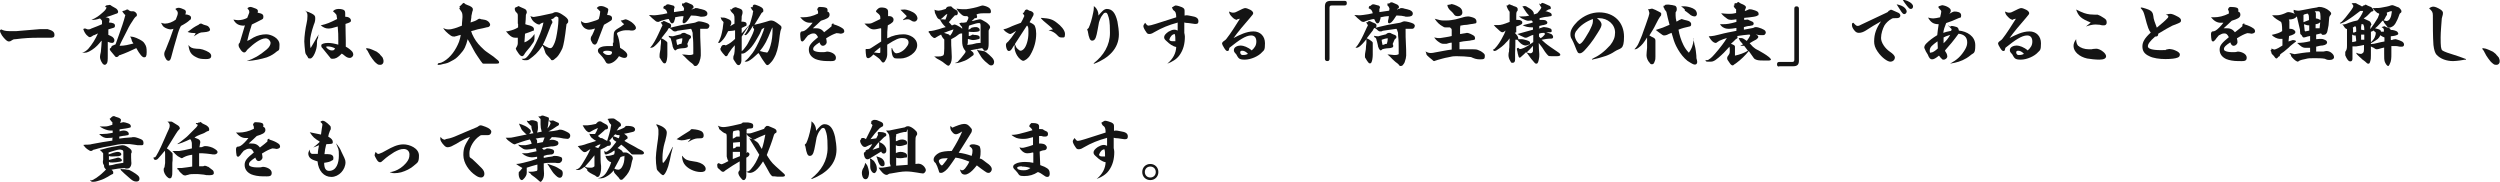<?xml version="1.0" encoding="UTF-8"?>
<svg id="_レイヤー_1" data-name="レイヤー_1" xmlns="http://www.w3.org/2000/svg" width="867.6" height="63.1" version="1.1" viewBox="0 0 867.6 63.1">
  <!-- Generator: Adobe Illustrator 29.1.0, SVG Export Plug-In . SVG Version: 2.1.0 Build 142)  -->
  <defs>
    <style>
      .st0 {
        fill: #141414;
      }
    </style>
  </defs>
  <path class="st0" d="M15.5,10.1c.2,0,.6,0,1,0,1.8.5,2.4,1,2.4,2s-.6,1-1.7,1-1,0-1.3,0c-.8,0-1.7,0-2.5,0-2.8,0-4.8.1-8,.5-.8,0-1,.2-1.3.4-.4.3-.7.4-1,.4-.5,0-1-.4-1.8-1.3-.5-.6-.8-1-1-1.5-.2-.3-.3-.6-.3-.9s.1-.3.4-.5c.8.4,1.6.6,2.8.6h2.5s8.3-.7,8.3-.7h1.4Z"/>
  <path class="st0" d="M32.7,12.1c-.4.2-.6.4-.8.5-.3.2-.5.3-.7.3-.3,0-.6-.2-1.2-.8-.5-.6-.8-1.1-1.1-2,.2-.2.3-.2.5-.2s.3,0,.5.1c.4.2.5.2.7.2.3,0,.6,0,1.1-.3,1.7-.6,2.7-1.1,3.7-1.5v-1.2c-.2-.3-.4-.5-.7-.8-1.5.5-2,.5-2.7.5s-.2,0-.3,0h0c.5-.2.9-.4,1.1-.5.6-.3,1.4-.8,2.3-1.6,1.2-1,1.6-1.4,1.9-2.2l-.5-.2c.1-.5.5-.6,1-.6.3-.1.5-.1.6-.1s.4.1.7.4l1.4.8c.4.2.8.8.8,1.2s-.3.6-.8.7c-1.5.6-2.5.9-3.6,1.2.5,0,.9.2,1.1.3.2,0,.3.2.3.5s0,.4-.2,1c1.5.1,2.1.4,2.1,1.1s-.3.7-1,.9l-1.3.4v1.9c.5.2,1.1.5,1.4.7.5.4.7.8.7,1.2,0,.6-.4.9-.8.9s-.8-.1-1.5-.4v2c0,1,0,1.8,0,2.6,0,1.9,0,2.7-.5,3.1-.1.1-.3.3-.5.3-.3,0-.7-.2-.9-.6-.4-.5-.8-1.5-.8-2.1,0-.5.1-.9.3-1.8.2-1.5.2-2.8.3-3.9-.3.3-.6.6-.8.9-.9,1.1-2.2,2.2-3.6,2.9-.6.3-1,.4-1.5.4s-.6,0-.9,0h0c.8-.2,1.5-.7,2.1-1.3,1.4-1.6,2.5-3.4,3.4-5.4l-1.5.7ZM38.7,16.2c0-.2.3-.4,1.4-.8.8-2.1,1.6-4.6,2.4-6.8.4-1.1.7-2.3,1-3.4-.3-.2-.4-.3-.6-.6-.2-.3-.3-.4-.5-.6.1-.1.3-.2.6-.3.3,0,.5-.1.6-.2.3-.2.5-.2.6-.2s.3,0,.4.2c.2.2.5.3.8.4.3,0,.6,0,.8,0,.5,0,1.3.6,1.3,1.2s-.1.5-.4.7c-.1.1-.4.4-.6.7-.9,1.3-1.7,2.6-2.4,4.1-1.6,3.2-2.2,4.2-2.6,5.3,1.8,0,3.2-.4,4.8-.8-.3-.4-.6-.9-.6-1.2-.1-.5-.3-.9-.6-1.2,1.1,0,1.8.3,2.3.5,1.8.8,2.4,1.3,2.7,1.8.7,1,.8,1.6.8,3.1s-.3,1.8-.9,1.8-1.5-1-2.7-3.2c-1.9.9-3.6,1.7-5.6,2.4-.3,0-.5.2-.6.4-.2.2-.4.3-.6.3s-.4,0-.6-.3c-.5-.6-1-1.2-1.5-1.8-.2-.3-.3-.4-.3-.6s0-.3.5-.6v-.2Z"/>
  <path class="st0" d="M55.9,7.9c.3.1.9.3,1.3.3,1.3,0,2.8-.6,3.8-1.4.5-1.2.7-1.8.7-2.2s-.1-.7-.5-1.1-.3-.3-.3-.4.6-.4,1.1-.4,1.3.3,1.9.6c.4.2.6.4.6.8s0,.4-.2.9c.9,0,2,.4,2,1.1s-.2.7-.5.9c-.6.6-1.5,1.2-3,2-.4.6-1,2.2-1.4,3.8-.7,2.4-1.4,4.7-2,7.1-.2.8-.5,1.2-.9,1.2-.4,0-.8-.3-1.1-1-.3-.5-.4-1-.4-1.2,0-.4,0-.8.5-1.7,1-2.4,2.1-5.3,2.7-7.2-.4.1-.7.2-1,.2-.6,0-1.8-.4-2.4-.9-.3-.3-.4-.4-.8-1.2h0ZM67.2,12.7c.3-.4.6-.8.7-1.2-1,0-1.9-.1-2.8-.4,1.7-1.3,2.2-1.7,3.8-2.5.3-.3.5-.4.7-.4s.1,0,.3,0c.6.3,1,.5,1.9.7.5.1,1.1.9,1.1,1.4s-.7.8-2.3.9c-.6,0-1.1.1-1.5.3-.7.4-1.1.6-1.8,1.1h0ZM65.4,15.6c.6.9,1.3,1.2,2.7,1.3,1.1,0,1.6.1,2.3.3,1.7.6,2.9,1.2,2.9,2.2s-.9,1.1-1.8,1.1c-1.5,0-2.4-.1-3.3-.6-1.9-.9-2.5-1.9-2.8-4.2h.1Z"/>
  <path class="st0" d="M84.6,8.9c-1.7,0-2.8-.6-3.6-2.1.8.1,1.2.2,1.6.2,1.2,0,2.3-.3,3.2-.8.3-.7.5-1.2.7-1.8,0,0,0-.3,0-.4,0-.3-.2-.6-.4-.8-.2-.2-.2-.2-.2-.3,0-.2.6-.5,1-.5s1.1.3,1.9.6c.5.2.7.5.7.8,0,.2,0,.4-.1.6,1.6.3,2,.6,2,1.4s-.2.8-1,1.2c-.8.4-1.9,1-3,1.5-.8,2.4-1.2,3.9-1.6,5.7.6-.2.9-.4,2.2-1.2,1.3-.7,2.9-1.1,4.4-1.1s4.6,1.2,4.6,3.6-.3,1.8-1,2.4c-.8.7-1.8,1.4-3.4,2-2,.6-4.1,1.1-7,1.3h0c2.6-.9,4.4-1.9,6.9-4,1-.8,1.4-1.7,1.4-2.3s-.7-1.6-1.7-1.6c-1.9,0-4.4,2.1-5.9,3.5-.5.4-.7.7-.8.9-.2.3-.4.5-.8.5-.3,0-.7-.3-1.1-.8-.5-.7-.8-1.2-.8-1.7s.1-.6.4-.9c.7-2.4,1.2-4.1,1.8-6h-.1Z"/>
  <path class="st0" d="M105.8,3.8c.9.2,1.7.5,2.4.9.9.5,1.2.8,1.2,1.5s0,1.3-.5,2.4c-.8,2.3-1.3,4.6-1.3,5.6s0,1.7.2,2.5l2.8-4.8h0s-.2.8-.2.8v.4c0,0-.3.7-.3.7,0,.2-.1.5-.1.7h0v.7c0,2.1-1.3,5.1-2.3,5.1s-.6-.2-1.2-1c-.4-.5-.5-.7-.6-1.4-.1-1.1-.3-2.5-.3-3.5,0-1.7.4-4.6.8-6.3.2-.8.3-1.7.3-2.5s0-1.2-.8-1.9h0ZM116.8,5.2c-.4-.5-.6-.8-1.2-1.2.1-.5,1-.9,1.9-.9s1.7.2,2,.5c.2.2.3.5.3.9v1.3c1.1,0,2,.5,2,1.4,0,.4-.3.6-1.9,1.1,0,2.5.1,4.8.1,5.8s0,1.6,0,2.1c1,.5,1.9,1.3,2.3,1.8.2.3.3.6.3,1s-.5,1.1-1.2,1.1-1.2-.3-1.7-.7c-.5-.4-.7-.6-1.1-.8-1.3,1.4-2.2,1.8-3.1,1.8s-.7-.2-1-.5c-.5-.6-1.5-1.8-2.6-3.2-.4-.3-.4-.6-.4-1s.9-.8,2.3-.8c1.1,0,2.2.2,3.6.6,0-.7,0-1.2,0-1.9,0-1.1,0-2.5-.2-4.4-2,.6-2.5.7-3.3.7s-1.6-.3-2.6-1.1c2.2-.5,3.1-.9,5.7-2.2l-.2-1.2ZM113.6,16.2c-.2,0-.4,0-.5,0,.3.6,1.2,1.3,2,1.3s.8-.1,1.2-.7c-.9-.5-1.8-.7-2.8-.7Z"/>
  <path class="st0" d="M127.2,16.7l1.1.2.8.3.9.4c.8.3.8.4,1.2.7l.6.5.2.3.3.3c.2.2.3.4.5.6.2.5.3.9.3,1.1,0,.3,0,.6-.2.9-.2.3-.5.5-.9.5s-.7,0-1.1-.3c-.8-.6-1.2-1.1-1.7-1.8-.6-.8-.9-1.3-1.4-2.3-.1-.3-.3-.6-.5-.8l-.3-.4h.1Z"/>
  <path class="st0" d="M152.2,21.9c.7,0,1.3-.3,1.8-.6,2.4-1.4,4.2-4,5.3-6.8.3-1,.5-1.6.6-2.4-.6.1-1,.3-1.4.4-.3,0-.6.2-.8.2-.6,0-.9-.1-1.2-.3-.6-.4-1.2-.9-1.8-1.5-.4-.4-.7-.8-.9-1.2h0c.7.4,1.2.5,1.7.5s.8,0,1.2-.1c1.4-.3,2.4-.7,3.6-1.2,0-1.2.2-2.4.2-3,0-1.2-.1-1.5-.6-2.2-.2-.3-.3-.4-.5-.7,0-.1.1-.3.2-.4,0,0,0-.2-.2-.3.4-.3.5-.4.8-.7.3-.4.6-.6.7-.6s.4.2.7.5c0,0,.2,0,.5.2.7.2,1.2.5,1.5.7.3.2.5.5.5.8s0,.5-.2.9c-.1.4-.2.9-.3,1.4,0,.8-.2,1.5-.3,2.3,1.3-.4,1.8-.6,2.4-1,.3-.2.5-.3.6-.3s.4,0,.8.2c0,0,.4,0,.7.1.8.1,1.2.3,1.7.7.4.4.6.8.6,1.1s-.3.7-.7.8c-.4,0-.4.1-1.8.4-1.1.2-2.1.4-4.1,1,.2.7.4,1.2,1,2.3.9,1.6,1.9,2.7,3.3,4,.7.7,1.3,1,2.1,1.6,1.1.7,1.7,1.2,2.5,1.9.6.4.8.8.8,1s0,.3-.2.4c-.2,0-.3.1-.9.1-.9,0-1.3,0-2.6,0-.4,0-.7,0-1.3,0s-.6,0-.8-.2c-.2-.2-.7-.9-1.7-2.4-.5-.7-1.1-1.7-1.4-2.3-.7-1.3-1.3-2.5-2-3.6-.6,2.4-1.1,3.6-2.7,5.3-1.2,1.3-1.6,1.6-3,2.3-1,.6-1.6.8-2.8,1-.6.2-1.1.3-1.4.3s-.3,0-.5,0v-.3Z"/>
  <path class="st0" d="M179.7,8.2c0-1.6,0-2.4,0-2.9,0-.6-.3-.8-.6-1.1-.3-.3-.4-.6-.5-1.2h.1c0-.1,0-.3,0-.3l1.3-.6c.6.4,1.3.6,1.9.9.6.2.9.7.9,1.1s0,.3,0,.4c-.1.2-.3.5-.3.7,0,1.1-.1,2.1-.2,3.2.5.2,1,.3,1.4.4.6.2,1.6.5,1.6,1.3s-.2.5-.4.6c-.4.2-1,.4-2.7,1l-.2,3c.5-.2.9-.3,2-1.2.7-.6.9-.9,1.5-1.7v.8c0,1,0,1.5-.4,2.1-.7,1.1-1.5,2.1-2.4,3.1-.4.5-.6.8-.7,1-.2.4-.5.7-.8.7s-.7-.2-1.2-.9c-.7-1-.9-1.3-1-1.8.6-1,.7-1.3.7-2v-1.7c-.2,0-.4,0-.8,0-.9,0-1.5-.3-2.4-1.2-.2-.2-.5-.6-.9-1,.5,0,.9-.1,1.2-.2.9-.2,2.1-.6,3-1.2v-1.2ZM181.6,20.4c.5,0,1-.2,1.7-1.1,1.2-1.4,2.4-3.6,3.5-6.1,1-2.2,1.5-3.9,1.8-5.4-.6.2-1,.3-1.3.7,0,0-.2,0-.3,0-.4,0-1.1-.4-1.8-1-.4-.4-.6-.7-.9-1.3,0-.2-.1-.4-.3-.6.7.2,1,.3,1.2.3s1.3-.2,2.3-.4c1.3-.3,2.7-.6,4.2-.9.6-.3.8-.4,1.2-.4.7,0,1.4.3,2.3.9,1.4.9,2,1.5,2,2.2s-.2.6-.6,1.1c-.6,5.2-1,7.1-1.4,8.3-.4.9-1.2,2.4-1.9,3.1-1.1,1-1.3,1.1-1.6,1.1s-.4,0-.6-.4c-.3-.3-.5-.6-1.2-1.3-.6-.6-.7-1-.9-1.7-.2-.6-.3-.9-.7-1.7-1.8,2.7-2.9,3.5-4.5,4.7-.5.4-.8.4-1.5.4s-.9-.1-1.3-.5c.2,0,.4,0,.6,0ZM192.4,6.2c-.4.2-.9.5-1.2.6.4.3.5.7.5.9s0,.3-.2.5c-.2.3-.4.8-.6,1.4-.8,2-1.5,4-2.5,5.9.7.5,1.2.7,2,1.1.3.1.5.1.7.1s.5-.2.7-.5c.6-1,.9-1.8,1.2-3.1.4-1.8.8-4.7.8-6.1s0-.8-.6-1.3c-.2,0-.5.1-.9.4Z"/>
  <path class="st0" d="M207.1,14.9c-.1.4-.5.6-.7.6s-.6-.2-.8-.5c-.3-.5-.6-1.1-.6-1.4,0-.5.1-.9.5-1.4.3-.6.6-1.3,1-2.3-1.1.3-1.5.4-2,.4-1,0-2-.6-2.5-1.6-.3-.4-.3-.8-.4-1.4.8.6,1.2.7,1.7.7s1.3-.2,2.2-.5c1.1-.3,1.9-.6,2.3-.9.3-1,.4-1.5.5-2.6-.4-.5-.8-.8-1.2-1.2.4-.5.8-.7,1.4-.7.5,0,1.1.1,1.8.5.6.2.8.5.8.8s-.2,1-.4,1.8c1.1,0,1.7.4,1.7,1.1s-.2.7-.6,1c-.4.2-1.2.8-2.2,1.3l-2.5,6.5ZM212.9,14.8c0-1.1,0-1.9.1-2.9,0-.9.4-1.3,1.1-1.8,1.2-.7,1.8-1.1,2.5-1.7-.7-.6-.8-.7-1.2-1.3.3,0,.6,0,1-.2.2,0,.5-.2.6-.2.5,0,1.3.4,2.2,1,.9.7,1.5,1.4,1.5,2,0,.5-.6.9-1.2.9-.5,0-.8,0-1.2-.1-.2,0-.4,0-.8,0-.9,0-1.5.1-2.3.4s-1,.4-1.1.8c.7,1.6.9,2.8,1.1,4.9,1.6.9,2.5,1.8,2.5,2.5s-.4,1-1,1-1.2-.3-1.9-.6c-.9,1.5-2.3,2.5-3.5,2.6-.5,0-.9-.1-1.2-.8-.4-.9-1.6-2.2-2-2.6-.4-.3-.6-.7-.6-1.2,0-1.1,1.9-1.5,3-1.5s1.6,0,2.2,0c0-.4,0-.8,0-1.2ZM210.6,17.6c-.8,0-1.3.2-1.3.5s0,.2.3.4c.4.4.9.6,1.6.6s1.2-.2,1.2-1.1c-.4-.3-1-.4-1.8-.4Z"/>
  <path class="st0" d="M243,10.1c0,.1,0,.2,0,.4,0,.3,0,.5,0,.6,0,1,0,2.4.1,4s.1,2.9.1,3.5c0,.2,0,.5,0,.7,0,.5-.2,1.4-.5,2.2-.1.4-.4.7-.6,1-.2.3-.5.4-.7.4-.4,0-.5,0-.8-.5-.2-.2-.5-.5-1.1-.9-.3-.2-.5-.5-1.1-1-.5-.6-1.1-1.1-1.7-1.6h0c1.1,0,1.9.2,2.4.2s.9,0,1.5-.3c0-.7,0-1.8,0-2.2,0-.7,0-2.7-.2-4.2,0-.7,0-1.2-.2-1.5-.1-.5-.2-.7-.4-.9-1.4.2-2.9.4-4.2.6-.3,0-.7.1-1,.3-.2,0-.4,0-.5,0-.2,0-.5-.1-1-.6-.3-.3-.6-.5-.9-.6-.2.1-.4.5-.6.9-.7.9-1.3,1.7-2.1,2.7.6.2,1.2.6,1.7,1,.2.2.4.3.4.6s0,.3,0,.5c0,.2,0,.4,0,.6,0,1,0,2,0,3s-.2,2.3-.5,2.7c0,.2-.3.3-.5.3s-.4-.1-.6-.4c-.2-.3-.5-.6-1.1-1.7v-.8c0-.6.2-1.2.3-2,0-.7.1-1.4.2-2.2v-.8c0-.1,0-.3,0-.5-1,1.3-2,2.3-2.6,2.7-.3.2-.6.3-1.2.3h0c.6-.7,1-1.2,1.5-2.1,1-1.7,1.7-3.4,2.5-5.1.2-.4.3-.5.3-.6s0-.2-.2-.4c-.2-.3-.2-.4-.4-.7h.5c.3-.4.4-.4.5-.4.2,0,.4,0,.7.2s.7.3,1.1.5c.6.2.8.5.8.8s0,.5-.3.8c.4,0,.8-.2,1.3-.3,2-.5,3.9-.9,5.9-1.2.7-.1,1.5-.2,2-.5.5-.2.6-.2.8-.2.7,0,2.3.4,3.1.8.4.3.5.5.5.7,0,.6-.4,1.1-.9,1.1h-2.3ZM240.4,3.1c.5,0,.8-.2.9-.3.4,0,.8,0,1.3.2.6.1,1.3.3,1.9.5.8.4,1,.8,1,1.2,0,.8-.7,1.1-1.9,1.1s-.5,0-.8-.1c-.8-.2-1.7-.3-2.5-.3s-.4,0-.5,0c-.7,1.1-1.1,1.7-1.7,2.3-.3.2-.6.4-.7.4-.2,0-.5-.1-.5-.4s0-.3,0-.5c.2-.6.2-1,.3-1.6-.9,0-2.1.2-2.9.4,0,.4,0,.6-.2,1-.1.5-.2.7-.4.9-.1.1-.2.2-.5.2s-.5-.2-1.1-1.5c-.6,0-1.2.2-1.9.4-.6.1-.9.3-1.2.4-.3.2-.5.2-.7.2s-.6-.1-.9-.4c-.8-.6-1.4-1.2-2.2-2,.7,0,1.2.1,1.5.1s.9,0,1.5-.1c1.5-.2,2.2-.3,3.4-.6-.2-.8-.4-1.1-.8-1.4-.2-.1-.3-.2-.6-.3v-.2c.1-.6.3-.7.7-.7.3-.4.6-.5.8-.5s.5,0,.7.1c.3.1.7.2,1.1.3.3,0,.6.3.6.7s0,.2-.2.4c0,.1,0,.2,0,.3s0,.5,0,.9c1.1-.2,2.3-.3,3.4-.5,0-.3.1-.5.1-.6s0-.3-.2-.6c0-.1-.3-.5-.5-.6v-.7s.4,0,.4,0h.2c.3-.2.5-.4.7-.4.3,0,.4,0,1,.3.2.1.6.3.9.4.4.1.8.6.8.9s-.1.5-.6.7v.3ZM231.9,12.4c.5.1,1,.2,1.6.2.9-.2,1.6-.5,2.7-.7.3-.3.6-.5,1.1-.5s.5.1.9.3c.4.2.7.3,1,.4.4.2.6.3.6.7s-.1.5-.3.6c-.2.1-.3.3-.4.5-.1.3-.4,1-.6,1.4.1.1.2.3.2.5,0,.4,0,.6-.4.7-.3.1-.6.2-.8.2-.4,0-1.8.1-2.6.4-.2.3-.5.4-.6.4s-.4-.3-.6-.7c-.1-.3-.2-.5-.3-.8v-.2c-.2-.7-.3-1.5-.5-1.9,0-.4-.2-.6-.3-.8-.1,0-.3-.1-.4-.2l-.2-.5ZM235.7,15.3c.3,0,.5-.1.8-.1.2-.6.3-1.3.3-1.7s0-.2,0-.2c0,0-.1,0-.2,0-.3,0-1.1.2-1.9.5,0,.6.2,1.2.3,1.8.3,0,.6-.2.8-.2Z"/>
  <path class="st0" d="M261.3,1.9c.3-.3.3-.3.5-.3s.4,0,1.1.3c.8.3,2,.8,2,1.6s0,.5-.6,1c-.4.6-.8,1.3-1.2,2-.6,1-.9,1.4-1.3,2.1,1.3-.3,2.6-.6,3.9-1,1.2-.4,1.6-.5,1.9-.5s.9.1,1.5.5c.3.2.7.4,1.3.9.7.5.8.7.8,1s0,.5-.2.8c-.1.3-.2.6-.4,2-.3,2.7-.6,4.7-1.4,6.7-.6,1.3-1.1,2.1-1.6,2.6-.7.8-1,1-1.3,1s-.6-.4-.8-.7c-.9-1.2-1.3-1.9-1.7-2.6-.2-.4-.3-.5-.6-.9-.9.8-1.5,1.4-2,1.8-.6.5-1.1.8-1.5,1-.4.2-.7.2-.8.2s-.3,0-.5-.1c.6-.4,1.1-.8,2.1-2.1.9-1,1.6-2.1,2.8-4.6.7-1.4,1.3-2.9,1.7-4,0-.3.2-.6.3-1-.4.2-.6.3-.9.5-.4.8-.6,1.5-1.1,2.3-.7,1.3-1.6,2.8-2.5,3.9-.9,1.1-1.9,1.8-2.2,2-.3.2-.7.3-.9.3s-.2,0-.4,0c0,.8,0,1.5,0,2.5,0,.8-.5,1.5-.9,1.5s-.6-.1-1-.7c-.3-.4-.6-.9-.9-1.4,0-.1,0-.2,0-.4s0-.3,0-.4c0-.2.2-.6.3-.9.1-.6.2-1.3.2-2.1,0-.2,0-.6,0-1-.9,1-1.3,1.5-1.8,2.3-.3.4-.5.7-.6,1-.2.4-.3.5-.6.5s-.3,0-.5-.3c-.5-.5-.9-1-1.3-1.6-.1-.2-.2-.4-.2-.6s0-.3.2-.4c0-.2,0-.4.2-.5.2-.4.4-.5.9-.5s.4,0,.5.2c1-.5,1.4-.7,1.9-1.1.5-.4.9-.7,1.4-1.2v-3c-.7.2-1.3.2-2.4.3-.4.7-.7,1.3-.9,1.7-.6,1-1.1,1.5-1.5,1.9-.4.4-.6.5-.7.5s-.2,0-.4-.1c.2-.3.3-.5.4-.7.6-1.3.8-2,1.2-4.1,0-.4.2-1.4.3-2.3,0-.1-.3-.4-.6-.7-.2-.3-.3-.6-.4-1.1.1.1.3.2.4.2s.2,0,.2,0c.2,0,.3,0,.4,0,.2,0,.5,0,1.6.5.7.3,1.1.6,1.1,1.2s-.2.8-.4,1.3c.5-.3.9-.6,1.5-.9,0-.4,0-.8,0-1.6s0-1-.2-1.5c-.1-.2-.2-.3-.5-.6-.5-.4-.6-.8-.9-1.3.1,0,.3.1.4.1,0,0,.2,0,.3-.1.2-.3.4-.5.5-.5h.2c.3-.2.3-.2.5-.2s.3,0,.7.2c.4.1.6.2,1.1.4.5.2.7.6.7,1.1s0,.4-.1.7c0,.3-.2.5-.2.9,0,.4,0,1-.1,1.7,1.2,0,1.8.2,1.8.9s-.2.6-.5.7c-.4.2-.7.4-1.2.6v1.9c.8-.9,1.3-1.5,1.7-1.9.4-.5.7-.7,1.1-1.2.4-1.2.7-2.4,1-3.5,0-.3.1-.7.2-1.1-.4-.5-.7-.9-.9-1.4h.7ZM257.4,14.9c0,1.5,0,2.5,0,2.9.5-.4.9-.9,1.4-1.6.5-.6.9-1.4,1.4-2.4,1-1.9,1.3-2.7,1.5-3.5,0-.3,0-.3-.2-.5-.1,0-.2,0-.2-.2s0-.1.2-.3l-.3-.2c-.5.9-.8,1.4-1.2,1.9-.3.4-.6.8-.8.9-.2.2-.3.3-.4.3s-.3,0-.5-.2c.3-.2.5-.5.9-1.2.2-.3.5-1,.8-2-1.3,1.9-2,2.9-2.6,3.9v2.1ZM266,18.3c.2,0,.4-.1.6-.5.3-.4.6-1.3.8-2,.5-1.7.7-3.6.7-5.2s0-.7,0-1.1c-.2.2-.4.7-.5,1-.7,1.8-1.3,3.1-1.8,4.1-.9,1.6-1.5,2.4-2.1,3.1.9.3,2,.5,2.4.5Z"/>
  <path class="st0" d="M289.2,8.4c1.7.5,2.6,1,3.3,1.5.3.2.5.6.5,1s-.4.7-1.2.8c-.6-.1-.9-.2-1.5-.2-1.2.4-2,.8-3.6,1.8.1.5.2.9.2,1.3,0,.7-.7,1.3-1.3,1.3s-.9-.4-1.2-1.2c-1.7,1.1-2.2,1.7-2.2,2.2s.1.6.5.8c.4.2,1.2.4,2.4.4s1.2,0,1.9-.2c1.1,0,3.1.7,3.1,2.1s-1.1,1.2-2.9,1.2-3.2-.3-4.2-.7c-1.5-.7-2.3-1.8-2.3-3.3s.9-2.4,3.2-4.3c-.6-1.1-.9-1.3-1.6-1.3s-1.2.3-1.9.7c-.7.8-1,1.2-1.2,1.5-.3.4-.6.6-.8.6-.2,0-.5-.3-.5-.5-.1-.5-.2-1.3-.2-2,0-.6.2-.9.5-1,.6,0,.9-.2,1.1-.3.6-.3,2-1.7,2.7-2.7-.3,0-.6,0-.9,0-1.3,0-2.3-.6-3.4-1.9.4,0,.6,0,1,0,1.7,0,3.4-.4,5.2-1.3q0-.2,0-.5c0-.2,0-.4-.3-.9.2-.6.4-.9.9-.9.8,0,1.7.1,2.2.3.3.1.5.4.5.8s0,.3-.1.5c.5.1.8.5.8,1.1,0,1.1-1.1,1.5-3,2.1-.9.9-1.5,1.4-2.8,2.6h.9c1.2,0,2.1.2,3,1.4,1.6-1.2,1.9-1.5,2.6-2.1v-.6s.3-.3.3-.3h.5Z"/>
  <path class="st0" d="M305.6,9.8c-.9.2-1.7.4-2.3.4-1.1,0-1.8-.5-3.3-2,1,0,1.1,0,1.3,0,.4,0,.9,0,1.5-.3.4-.2,1.3-.6,2.7-1.3v-.6c0-.5-.2-.9-1-1.5-.4-.3-.5-.4-.5-.7.6-.8,1.1-1.2,1.8-1.2s1.6.1,2,.5c.3.2.4.6.4,1s0,.5,0,.9v.6c.2,0,.4,0,.6,0,.6,0,1.3.5,1.3,1.2s-.3,1.1-2,2c-.2,1.8-.2,2.7-.2,4.5,1.9-1,3.8-1.4,5.7-1.4s4.7,1.2,4.7,3.8-3.3,4.6-5.8,4.6-2-.1-2.4-.4c-.4-.3-.6-1.3-.7-2.3,0-.3,0-.6,0-.9h.2c.2.8.8,1.8,1.5,1.8s2.4-.6,3.5-2.2c.5-.6.7-1.1.7-1.6,0-1.1-1-1.5-2.2-1.5s-2.2.4-5.2,2.3q0,.8,0,.9v2.5c0,.5-.2,1.5-.6,2-.2.5-.5.8-.8.8s-.5-.2-.9-.8c-.2-.3-.5-.6-.8-.8-.6-.5-1.1-.8-1.7-1.2-.7.8-1.4,1.3-1.8,1.3s-.6-.3-.7-.7c-.1-.5-.2-1.6-.2-2.1s.1-.4.4-.4h.4c.4,0,.6,0,1.2-.4q1.5-1,3.4-2.2v-4.5ZM305,18.4c.4,0,.5,0,.5-.4,0-.4,0-.8,0-1.6-.7.6-1.3,1-2.2,1.8.5,0,1.1.2,1.6.2ZM313.4,6.8c.8-.6,1-.8,1.3-1.2l-2.2-2.2c.4,0,.8-.1,1.5-.1s2.9.7,3.7,1.6c.4.4.7,1,.7,1.5s-.5,1.1-1,1.1-.8-.1-1.2-.4c-.5-.3-.8-.4-1-.4-.5,0-.9,0-1.7.3h0Z"/>
  <path class="st0" d="M322.4,10.8c1,0,2.5-.4,3.5-.7.8-.3,1.6-.5,2.3-.7-1-.9-1.4-1.5-2-2.6-.6-.2-.9-.5-1.2-1.2-.5-.9-.6-1.3-.6-1.6,0-.2,0-.4-.2-.6h.1c.6.2,1,.3,1.4.3s1.4-.2,2.5-.6c.2-.5.5-.7.8-.8.3,0,.6-.1.8-.1s.4,0,.7.4c.2.2.3.3.8.6.9.4,1.1.7,1.1,1.3,0,.5-.2.7-.5.8h-.5c-.7.7-1.3,1.4-2.1,2.4.3.3.7.7,1,1.1.3,0,.5-.1.8-.3.4,0,.9.2,1.2.4.3.2.5.3.9.5.5.3.6.4.7.7v-.4c0-.3,0-.4-.4-.7-.3-.4-.4-.6-.6-1h.2c0,0,.2,0,.4-.1s.4,0,.6,0c.4,0,.8-.1,1.3-.2.3-.5.6-1,.7-1.6l-.4-.5c-.2,0-.6,0-.8,0-.3,0-.6-.1-.9-.3-.4-.3-.6-.5-1.1-1-.3-.3-.6-.7-1-1.3h0c.9.1,1.6.2,2.1.2s.8,0,1.3,0c1.6-.2,3.5-.6,4.6-1,.5-.2,1-.3,1.2-.3s1.3.3,1.8.6c.6.3,1,.8,1,1.5s-.4.6-.7.6c-.6,0-1.2,0-1.8,0s-1.6,0-2.5.4c0,.2.2.5.2.7,0,.5-.2.6-.6.6s-.3,0-.4.2c-.3.2-.5.5-.9.8.6,0,.9-.2,1.4-.3.8-.2,1.2-.3,1.5-.3s.8.2,1.9.9c.7.4,1,.8,1.3,1.1.2.2.3.5.3.7s0,.3-.2.6c0,0-.2.3-.3.6,0,.5,0,1,0,1.4s0,.8,0,1.2c0,1,0,1.4,0,1.8s0,1.3-.2,1.8c-.2.6-.5.8-1,.8s-.5-.1-.6-.4c-.2-.2-.3-.4-.5-.5-.6.1-1.1.2-2.2.4-1.1.2-1.5.3-1.8.3.2.2.4.3.6.5.4.3.5.6.5.9s-.1.4-.6.7c-.3.2-.5.4-1.1.8-.8.6-1.9,1-2.9,1.3-.9.3-1.2.3-1.4.3s-.3,0-.4,0l.2-.2c.3,0,.5,0,.8-.4.6-.6,1.5-1.7,2.1-2.5.3-.4.5-.7.5-.8,0-.3-.2-.6-.5-.9-.5-.8-.7-1.6-.7-3,0-.8,0-1.8,0-2.5-.3,0-.6,0-.8.1-.4.2-.6.4-1,.7-.6.5-1.3.8-2,1.2,0,.2,0,.3,0,.5,0,.9,0,2.2.1,3.1,0,.8.1,1.7.1,2.4s0,1.9-.6,2.7c-.2.4-.4.5-.6.5s-.7-.3-1.3-.8c-.4-.4-.8-.6-1.6-1.1-.5-.2-.8-.5-1.1-.6-.2-.2-.5-.4-.9-.7h0c.4,0,.6,0,.9,0,1,0,1.4,0,1.8-.2.5-.1.6-.3.7-.8,0-.5.1-1,.1-1.8s0-2,0-3.1c-.2-.2-.4-.4-.6-.7-.1-.2-.4-.6-.5-1-.6.3-1.2.6-1.8,1-.1,0-.2.2-.4.2-.3,0-.5-.1-.7-.3-.5-.4-.7-.6-.9-1-.1-.3-.3-.5-.6-.8h0ZM328.8,4.8c-.5.2-.7.4-1,.7-.5.4-.9,1-1.5,1.2.7,0,1.2,0,1.8.1.3-.6.5-1.4.7-2.1ZM330.9,10.2c-.9.3-2.4.8-3.3,1.2.4.1.7.2,1.2.4.3,0,.7.3.9.6.5-.6.9-1.2,1.2-2.2ZM337.8,12.1c1.3,0,2.2.2,2.2.9s-.3.5-.9.7c-.4.1-.8.2-1.4.2s-1-.2-1.8-.4c0,1,0,1.5-.2,2.1,1.2-.1,2.2-.3,3.2-.6.4,0,.7-.1.9-.1h.5c0-.2,0-.4,0-.8s0-2.1,0-2.8,0-1.6,0-2.3c0-.2,0-.5-.1-.8-.1-.2-.2-.2-.6-.2s-1.5.3-2.4.6c-.4.1-.6.2-.9.3,0,0,0,.2-.1.4,0,.1-.1.7-.1,1,.4-.1.8-.4,1.1-.7.7-.2,1.2-.2,1.6-.2.6,0,1.2.5,1.2.9s0,.3-.2.5c-.3.2-1.1.3-1.8.3s-1.2,0-1.8-.1v1.5c.4,0,.9-.2,1.3-.5h.4ZM339.1,17.2c.3.2.6.3.8.3.4,0,.6.1,1.1.2.6,0,.9.2,1.3.5.7.5,1.4,1.2,1.9,1.7.6.6.8,1.2.8,1.6,0,.7-.4,1.2-.9,1.2s-.6,0-1.5-.8c-.6-.5-1-.8-1.3-1.2-.5-.5-1-1.2-1.6-2.3-.2-.4-.4-.6-.6-1h0Z"/>
  <path class="st0" d="M352.5,10.8c-1.1.7-1.5.9-1.8,1-.4,0-.8-.2-1.4-.6-.3-.2-.6-.4-1.1-1,.9-.2,1.2-.3,2.1-.7,1.2-.6,2.7-1.1,4-1.6.5-.8.7-1.3,1.2-2.4l-.6-1c.4,0,.5-.2.7-.7.1-.3.5-.5.7-.5s.3,0,.9.4c.8.1,1.5.6,1.5,1.1s-.2.8-.4,1.1c-.2.4-.5,1-1,1.8,1,.5,1.7.8,1.9,1.5.3.7.4,1.8.4,2.5,0,2.4-.6,4.9-2,7.3-.7,1.3-2,2.1-2.5,2.1s-1.5-.8-2.1-1.8c-.5-.8-.8-1.7-.9-2.5,0-.4,0-.9,0-1.3-.4.6-.7,1-.9,1.4-.4.6-.7.8-1.1.8-.7,0-1-1.4-1-2s.1-.7.8-1.3c.5-.5,1.5-1.8,2.7-3.6h0ZM356.3,9c-1,1.5-2.7,4.2-4.1,6.3.4,1,.5,1.3,1,1.7.4.4.7.6,1,.6s.7-.2,1.1-.6c.9-.9,1.6-3.3,1.6-5.4s0-2.1-.4-2.7h-.1ZM361.4,6.2c2.9.2,3.9.5,5.5,1.8,1.1.8,2.7,2.4,2.7,3.8s-.4,1.2-1.1,1.2-.9,0-1.8-1c-.7-.7-1.6-1.2-2.8-1.5h0c0,0,1.5-.3,1.5-.3-.7-.9-1.6-1.5-2.5-2.3-.6-.5-1.1-.9-1.7-1.6h0Z"/>
  <path class="st0" d="M379.5,22c3.5-2.7,5.7-6.3,5.7-10.6s-.3-4.9-.7-6.1c-.2-.6-.4-.9-.8-.9s-.7.2-1,.7c-.6.7-.9,1.4-1.3,2.6-.3,1.8-.6,3.2-.8,4.2-.4,1.8-.9,2.2-1.6,2.2s-1.1-.8-1.5-3.3c-.1-.3-.1-.3-.2-.4,0-.2,0-.3.5-.7.6-1.3,1.1-2.9,1.6-5.4.1-.5.2-1,.2-1.6s0-.4,0-.6c.5.4.8.7.9.9.6.9.7,1.6.7,2.4,1-1.2,1.9-2.3,2.9-2.3,1.9,0,3,1.4,3.7,4.4.3,1.5.5,3.3.5,4.4,0,5-3.6,8.3-8.5,10.2h-.1Z"/>
  <path class="st0" d="M408.5,7.9c-2.7.7-5.4,1.8-7.8,3.2-.5.3-1.1.7-1.8.7s-.8-.2-1.2-.8c-.5-.7-.9-1.5-.9-1.9,0-.4.2-.6.6-1.2.5.7.7.9,1.1,1q.6,0,2.5-.6l7.2-2.3c0-1.6-.3-2-.9-2.4-.2-.1-.3-.4-.6-1,.8-.5,1.1-.7,1.3-.7.6,0,1.7.4,2.2.6.8.4.9.7.9,1.3s0,.4,0,1c0,.3,0,.5,0,.6.2,0,.5-.1.6-.1.7,0,1.2.2,1.9.3,1.3.2,2.3.6,2.3,1.7s-.6,1-1.3,1c-.9-.1-1.4-.2-2.1-.3-.7,0-1.2-.1-1.5-.2,0,1.2,0,2.3,0,3.6.1.5.2.9.2,1.3,0,2.4-.5,4.6-1.9,6.5-1,1.4-2.6,2.3-4.2,2.9h0c2-1.7,3-3.6,3.1-5.8-1.2-.2-2.4-1.1-3.2-1.9-.7-.6-1-.9-1-1.5s.5-1.2,1.5-1.9c.7-.4,1.4-.7,2-.7s.6.1,1.2.3v-2.8ZM407.7,11.8c-.9.1-1.5.8-1.9,1.9.1.4.4.6,1.1.6s.6,0,1,0c0-1.2,0-1.8-.2-2.4Z"/>
  <path class="st0" d="M429.4,6.9c-.6,0-1.3-.4-1.9-1.1-.7-.7-.8-1-1-1.8.7.3,1.1.4,1.3.4s.8,0,1.3-.3c1.7-.9,2.7-1.3,3-1.3.5,0,1.2.3,1.8.6.6.3,1,.8,1,1.1s0,.3-.2.6c0,.1-.5.5-.9,1.1-2.1,2.4-4.2,4.9-5.7,7,2.1-1.1,4.5-2.3,6.9-2.3s4,1.7,4,4.1-.3,2.4-1,3.1c-1.2,1.4-3.9,2.6-6,2.6s-2.2-.5-3-1.9c-.6-.6-.8-.9-.8-1.4,0-1.2,1.5-1.6,2.4-1.6s2.6.6,3.8,1.7c1.1-1,1.6-1.8,1.6-3.1s-.6-2.1-1.8-2.1c-1.9,0-4.3,1.7-7.3,4.1-.3.2-.3.3-.4.8,0,.4-.3.5-.6.5s-.7-.3-1.6-2c-.1-.2-.2-.6-.2-.7s.2-.5.7-.8c.5-.4.6-.4.8-.7,1.5-1.9,3-4.3,4.7-7-.4,0-.8.2-1,.2ZM431.1,17.6c-.5,0-.7.2-.7.6s.3.9.8.9,1.1,0,1.9-.4c-.7-.8-1.4-1.1-2-1.1Z"/>
  <path class="st0" d="M466.6.3c.6,0,.8.2.8.8s-.3.8-.8.8h-4.4c-.6,0-.8.2-.8.8v17.7c0,.6-.3.8-.8.8s-.8-.3-.8-.8V2.3c0-1.4.5-2,2.1-2h4.8Z"/>
  <path class="st0" d="M487.8,10.1c0,.1,0,.2,0,.4,0,.3,0,.5,0,.6,0,1,0,2.4.1,4s.1,2.9.1,3.5c0,.2,0,.5,0,.7,0,.5-.2,1.4-.5,2.2-.1.4-.4.7-.6,1-.2.3-.5.4-.7.4-.4,0-.5,0-.8-.5-.2-.2-.5-.5-1.1-.9-.3-.2-.5-.5-1.1-1-.5-.6-1.1-1.1-1.7-1.6h0c1.1,0,1.9.2,2.4.2s.9,0,1.5-.3c0-.7,0-1.8,0-2.2,0-.7,0-2.7-.2-4.2,0-.7,0-1.2-.2-1.5-.1-.5-.2-.7-.4-.9-1.4.2-2.9.4-4.2.6-.3,0-.7.1-1,.3-.2,0-.4,0-.5,0-.2,0-.5-.1-1-.6-.3-.3-.6-.5-.9-.6-.2.1-.4.5-.6.9-.7.9-1.3,1.7-2.1,2.7.6.2,1.2.6,1.7,1,.2.2.4.3.4.6s0,.3,0,.5c0,.2,0,.4,0,.6,0,1,0,2,0,3s-.2,2.3-.5,2.7c0,.2-.3.3-.5.3s-.4-.1-.6-.4c-.2-.3-.5-.6-1.1-1.7v-.8c0-.6.2-1.2.3-2,0-.7.1-1.4.2-2.2v-.8c0-.1,0-.3,0-.5-1,1.3-2,2.3-2.6,2.7-.3.2-.6.3-1.2.3h0c.6-.7,1-1.2,1.5-2.1,1-1.7,1.7-3.4,2.5-5.1.2-.4.3-.5.3-.6s0-.2-.2-.4c-.2-.3-.2-.4-.4-.7h.5c.3-.4.4-.4.5-.4.2,0,.4,0,.7.2s.7.3,1.1.5c.6.2.8.5.8.8s0,.5-.3.8c.4,0,.8-.2,1.3-.3,2-.5,3.9-.9,5.9-1.2.7-.1,1.5-.2,2-.5.5-.2.6-.2.8-.2.7,0,2.3.4,3.1.8.4.3.5.5.5.7,0,.6-.4,1.1-.9,1.1h-2.3ZM485.2,3.1c.5,0,.8-.2.9-.3.4,0,.8,0,1.3.2.6.1,1.3.3,1.9.5.8.4,1,.8,1,1.2,0,.8-.7,1.1-1.9,1.1s-.5,0-.8-.1c-.8-.2-1.7-.3-2.5-.3s-.4,0-.5,0c-.7,1.1-1.1,1.7-1.7,2.3-.3.2-.6.4-.7.4-.2,0-.5-.1-.5-.4s0-.3,0-.5c.2-.6.2-1,.3-1.6-.9,0-2.1.2-2.9.4,0,.4,0,.6-.2,1-.1.5-.2.7-.4.9-.1.1-.2.2-.5.2s-.5-.2-1.1-1.5c-.6,0-1.2.2-1.9.4-.6.1-.9.3-1.2.4-.3.2-.5.2-.7.2s-.6-.1-.9-.4c-.8-.6-1.4-1.2-2.2-2,.7,0,1.2.1,1.5.1s.9,0,1.5-.1c1.5-.2,2.2-.3,3.4-.6-.2-.8-.4-1.1-.8-1.4-.2-.1-.3-.2-.6-.3v-.2c.1-.6.3-.7.7-.7.3-.4.6-.5.8-.5s.5,0,.7.1c.3.1.7.2,1.1.3.3,0,.6.3.6.7s0,.2-.2.4c0,.1,0,.2,0,.3s0,.5,0,.9c1.1-.2,2.3-.3,3.4-.5,0-.3.1-.5.1-.6s0-.3-.2-.6c0-.1-.3-.5-.5-.6v-.7s.4,0,.4,0h.2c.3-.2.5-.4.7-.4.3,0,.4,0,1,.3.2.1.6.3.9.4.4.1.8.6.8.9s-.1.5-.6.7v.3ZM476.7,12.4c.5.1,1,.2,1.6.2.9-.2,1.6-.5,2.7-.7.3-.3.6-.5,1.1-.5s.5.1.9.3c.4.2.7.3,1,.4.4.2.6.3.6.7s-.1.5-.3.6c-.2.1-.3.3-.4.5-.1.3-.4,1-.6,1.4.1.1.2.3.2.5,0,.4,0,.6-.4.7-.3.1-.6.2-.8.2-.4,0-1.8.1-2.6.4-.2.3-.5.4-.6.4s-.4-.3-.6-.7c-.1-.3-.2-.5-.3-.8v-.2c-.2-.7-.3-1.5-.5-1.9,0-.4-.2-.6-.3-.8-.1,0-.3-.1-.4-.2l-.2-.5ZM480.5,15.3c.3,0,.5-.1.8-.1.2-.6.3-1.3.3-1.7s0-.2,0-.2c0,0-.1,0-.2,0-.3,0-1.1.2-1.9.5,0,.6.2,1.2.3,1.8.3,0,.6-.2.8-.2Z"/>
  <path class="st0" d="M494.8,17.9c.7.4,1.2.5,1.8.5s.8-.1,1.4-.2c1.8-.3,4-.8,5.8-1v-2.4c-.6,0-1.1.2-1.8.4-.3,0-.7,0-1,0-.3,0-.6,0-1-.2-.4-.2-.8-.5-1.2-.8-.3-.2-.6-.6-1.1-1.2h0c.6.1,1,.2,1.2.2s.5,0,1,0c1.2-.2,2.8-.4,3.9-.7,0-.7,0-1.4,0-2,0-.3,0-.5-.3-.7l-.3-.3c-.2,0-.6,0-.8,0-.4,0-.6,0-.8,0-.4,0-.6-.1-1.2-.5-.7-.4-1.7-1.2-2.5-2.5h0c1.3.4,2.3.6,2.8.6s.4,0,1.4,0c1,0,2.1-.2,3.1-.4.7-.2,1.5-.4,2.2-.6.9-.3,1.7-.4,2.1-.4s1.7.3,2.2.6c.5.3.7.7.7,1.3s-.4.5-1.4.7c-.3,0-.7.1-1.9.3-.8,0-1.2.1-2.3.3,0,.1,0,.3-.1,1v1.9c.5,0,.9-.2,1.3-.2.4,0,.9-.2,1.1-.2.6,0,1.8.6,2.4,1,.3.2.4.6.4,1s-.3.4-.7.5c-.3,0-.6.1-1.1.2-2.1.2-2.7.3-3.6.5v2.5c1.2,0,2.5,0,4.1,0h.6c.8,0,1.3,0,2.1.4.5.2.7.3,1.1.6.8.6.9.8.9,1.3,0,1-.2,1.2-1.6,1.2s-2.1-.3-3.2-.8c-1.6-.2-3.3-.3-4.9-.3s-1.7.1-3.1.4c-1.3.2-2.8.7-3.6.9-.6.2-.7.2-.9.3-.1,0-.2.1-.3.1-.2,0-.3-.1-.6-.4-.3-.2-.6-.5-1.1-.9-.6-.5-1-.9-1-1.2s-.2-.6-.3-.9h0ZM503.6,1.4c.4,0,1.6.3,2.9,1.1.6.4,1,1,1,1.8s-.5,1.3-1.6,1.3-1.2-.5-1.6-1c-.2-.3-.6-.6-.9-.9-.7-.6-1.1-1.4-1.1-2,.6,0,.9-.2,1.3-.2Z"/>
  <path class="st0" d="M525.7,11.4c.6.6,1.2,1.3,1.2,1.9s0,.2,0,.3c.3,0,.6,0,.9,0,.3,0,.6,0,1,.1,1.6.4,2.2.6,2.2,1.2s0,.4-.2.5c-.4.2-1,.4-1.3.4-.6,0-1.2-.3-1.7-.7-.6-.5-.9-.9-1.2-1.3,0,0-.3,0-.5,0s-.1,0-.2,0c0,1.5,0,3-.1,4.4,0,.9,0,1.8,0,2.4,0,.9-.3,1.2-.9,1.2s-.5-.2-.8-.7c-.4-.6-.6-1.3-.6-2s.1-.8.2-1.3c0-.5,0-.9.1-1.4,0-.7,0-1.6.1-3.1-.4.5-.7,1-1.1,1.3-1,1.2-2.1,2-3.5,2.9-.2.1-.5.2-.7.2s-.3-.1-.5-.5c.3,0,.4-.1.6-.3,1.1-1.1,2.1-2.7,2.8-4.1.4-.7.7-1.3,1-2.2-.5.4-.8.6-1.1.6s-.7-.2-1.6-1.1c-.7-.6-1-.9-1.4-1.4.1,0,.3,0,.5,0s.7,0,1.1,0c.9,0,1.9-.3,3.9-1.1,0-.6,0-1.1,0-1.6,0-.8,0-1.4,0-1.9-.5-.6-.9-1.4-1.1-2.2,0,0,.2,0,.3,0s.2,0,.3-.2c.2-.1.3-.2.3-.2.1,0,.4,0,.6.2.4.1.7.2,1,.4.7.2,1.4.4,1.4,1.1s-.1.5-.3.8c-.2.4-.2.8-.2,1.5,0,.4,0,.7,0,1.4.2,0,.4,0,.6,0,.8,0,1.5.3,1.5.9s-.3.6-.8.9c-.3.2-.8.3-1.3.5v2ZM534,9.9c.7-.2,1.1-.3,1.3-.4.2-.1.4-.1.6-.1.4,0,1.5.2,2.1.5.2,0,.5.3.5.7s0,.6-.6.6c-.5,0-.9,0-1.3,0,.8.2,1.3.5,1.7.6.3.1.7.6.7,1s-.2.6-.7.6c-1.3,0-2.2.2-3.3.4.7.7,1.6,1.5,3.2,2.6.4.3,1.3.9,2.2,1.5.9.6,1.1.8,1.1,1.2-.2.3-.5.4-1.2.4-.3,0-1.1,0-1.7,0s-1.1,0-1.3-.2c-.3-.3-.6-.6-1.1-1.3-.6-1-1.3-2-2.2-3.1,0,1.2.1,2.9.2,3.9,0,.7,0,1.2-.2,2-.1.6-.3,1-.4,1.1-.1.1-.2.2-.4.2-.2,0-.4,0-.8-.5-.7-.8-1.4-1.6-1.9-2.4-.2-.4-.5-.7-.9-1.1-.6.6-.9.9-1.6,1.5-.3.3-.4.4-.6.4s-.3-.1-.4-.4-.2-.7-.3-1.1c0-.3-.1-.6-.2-1,0-.2-.1-.4-.1-.5,0-.2.2-.4.6-.4.1.3.3.4.6.4.4,0,.7-.2,1.3-.4,1.1-.5,2.1-1.2,3.2-2v-2.5c-.5.1-.9.3-1.3.5-.6.3-1,.5-1.2.5s-.5,0-1-.3c-.7-.3-1.3-.6-2-1,1.8-.5,3.6-1,5.4-1.5v-.8c-1.6,0-2.7-.2-3.6-.8.6,0,1.2-.3,1.8-.4.5-.1,1.2-.3,1.7-.5v-.3l-.4-.4c-.4,0-.8.1-1.2.1s-1.2-.3-2.2-.8c-.2-.1-.6-.4-1-.7.5,0,.8,0,1,0,.7,0,1.5,0,2.6-.3-.7-.6-1.4-1.6-1.8-2.3-.2-.4-.3-.6-.6-.8.2-.1.4-.2.7-.2s.6,0,.8.2c.9.5,1.6.9,2.1,1.5.2.3.4.6.4.9s0,.2,0,.3c.4-.1.8-.2,1.2-.4.2-.2.5-.6.9-1.1.3-.4.5-.7.5-.9-.3-.5-.6-.9-.8-1.4l.6.3c.2-.4.4-.5.6-.5s.7.2,2.4,1c.3.1.5.4.5.8s-.2.3-.4.4c-.2,0-.4.1-.6.2-.3.2-.6.4-.9.5.5,0,.9.2,1.2.3.6.2,1,.5,1,.9s0,.4-.3.5c-.2,0-.5.1-1.1.2-.9,0-1.9.3-2.8.5v.6h.3c1.1,0,1.8,0,2.1.4.2.2.3.3.3.5s-.1.5-.4.6c-.2.1-.6.2-1,.3-.4,0-.8.2-1.4.3v.6ZM532.1,15.8c-.8.9-1.4,1.6-2.3,2.4.4.1.9.3,1.2.3.5,0,.8-.2,1-.7v-2ZM534.6,13.3c.7-.4,1.2-.9,1.6-1.5l-.3-.4h.2c-.7,0-1.3,0-2,.3v1l.6.6Z"/>
  <path class="st0" d="M552.4,20.5c2.6-1.2,4.4-2.6,6.4-4.8,1.2-1.5,1.7-2.8,1.7-4.4,0-2.9-2.6-5-5.6-5s-.5,0-.7,0c1.2.9,1.6,1.6,1.6,2.2s-.3,1.3-1.4,3c-1.8,3-3.4,4.8-4.6,6.1-.6.6-1.1.9-1.5.9s-.6-.1-.8-.4c-.2-.4-.5-.9-1-2.3-.3-.8-.6-1.4-1-2.2-.4-.5-.5-1.1-.5-1.8,0-1.4.9-2.8,2.5-4.4,2.2-2,4.8-3.1,7.5-3.1,5.3,0,8.6,3.6,8.6,8.4s-1.2,3.8-3.3,5.2c-1.7,1.2-4.1,2-7.8,2.8v-.2ZM547.1,10.6c-.4.6-.6,1.1-.6,1.7s.4,1.7,1,2.4c.3.4.6.6.7.6s.6-.3,1-.8c.6-.7,1.3-1.9,2.3-3.6.8-1.6,1.3-2.6,1.3-3.5s0-.5,0-.8c-2.3.8-4.5,2.3-5.7,4.1Z"/>
  <path class="st0" d="M572.3,3.2c.3,0,.6-.2,1.1-.2.9.3,1.2.5,2.2,1s.9.5.9.9,0,.5-.4.9c-.4.6-.7,1.1-1.5,2.7-.6,1.3-1.4,2.5-2.2,3.8.4.3,1.1.6,1.5.8.5.3.6.6.6,1.1,0,1.7,0,3.2,0,4,0,.7,0,1,0,1.4,0,.8,0,1.1-.3,1.8-.2.6-.4.9-.9.9s-.6-.2-.8-.5c-.7-.7-1.1-1.8-1.1-2.6s.1-1.3.2-2.6c0-.4,0-2,0-2.3s0-.7,0-1.3c-1.1,1.8-1.8,2.7-2.9,3.5-.6.5-1,.6-1.3.6h-.2c.7-.7,1.2-1.4,1.6-2.4.5-1.2,1-2.2,1.4-3.5.7-1.8,1.2-3.4,1.9-5.4.2-.6.3-1.2.3-1.3,0-.2-.2-.5-.2-.7,0-.1-.1-.4-.3-.6h0s.2,0,.2,0ZM587.6,13.5c.3.9.3,1.2.4,1.6,0,.4.2.7.2.9.2.6.5,2.8.5,3.3s0,1.1.2,1.5c0,.2.1.5.1.7,0,.5-.3.9-.7.9s-.6,0-1.6-.6c-1-.6-1.2-.7-2-1.5-1.2-1.2-2.2-2.7-3-4.3-.6-1.2-1-2.4-1.6-4.6-.6.2-1.2.5-1.6.7-.3.1-.6.2-.9.2s-.4,0-.7-.2c-.8-.5-1.3-1-2.3-1.7,1.7-.5,3.3-1.1,4.8-1.8-.4-1.4-.8-3.1-1.1-4.5-.1-.2-.4-.5-.6-.8-.1-.3-.2-.6-.4-.8v-.5c.3,0,.4,0,.5-.2s.5-.2.9-.2.7,0,1.1.1c.4,0,.7.1,1.1.2.6,0,1,.5,1,1.1s0,.7-.4,1.3c0,.2,0,.5,0,1.1s.1,1.3.3,2.1c.3-.1.6-.3.9-.5.4-.2.6-.3.9-.4.6.2,1.2.4,1.8.5.9.2,1.5.6,1.5,1.3s-.3.7-.6.8c-1.4.3-2.6.6-3.8,1.1.3,1.8.9,3.7,1.7,5.3.5,1,1.1,1.9,1.9,2.7.2-.2.8-1.2,1.1-2,.3-.8.5-1.7.5-2.3s0-.4,0-.8h0ZM583.5,2.2c.5,0,.7,0,1.2,0s1.7.2,2.8.7c.7.4.9.5,1.2,1.1.2.4.2.6.2.9,0,.4-.4.8-.7.8-.6,0-1.3-.2-2-.9-.7-.6-1.2-.9-1.5-1.1v-.4c-.5-.5-.8-.8-1.2-1h0Z"/>
  <path class="st0" d="M591.8,20.8c.2,0,.4.1.5.1.2,0,.6-.1.8-.3.8-.5,1.3-1,3.3-3.4.7-.9,1.8-2.2,2.9-4-.8.2-1.6.5-2.5.9-.4.2-.6.4-.8.5-.2.2-.4.3-.6.3-.3,0-.6-.2-.8-.3-.6-.4-1.1-1.1-1.6-2,.6,0,1.2-.1,1.9-.2.5-.1,1.2-.3,1.7-.4,2.2-.6,4-.9,6-1.3v-1c-1.1.2-2,.3-2.5.3-.8,0-1.4-.1-1.9-.4-.5-.2-.9-.6-1.3-1.2.4,0,.7,0,1,0,1.3,0,2.3-.1,4.7-.8v-.9c-.8.1-1.3.2-1.8.2s-1-.1-1.4-.4c-.7-.5-1.4-1-2.1-1.9.9.1,1.8.2,2.6.2s1.4,0,2.6-.3c0-.6,0-1,0-1.3-.3-.2-.4-.3-.6-.6l-.3-.6h.1c.2,0,.2,0,.2-.3v-.2c0-.2.1-.4.3-.4h.5c.3-.3.4-.4.5-.4s.2,0,.4.2c.2.1.4.3.7.4.5.2,1.6.6,1.6,1.2s0,.4-.2.5c0,.3-.1.5-.2.8.3,0,.6-.2.9-.3.4-.2.6-.3.8-.3.4,0,1,.1,1.8.4s1.3.5,1.3,1.2-.1.4-.4.6c-.2.2-.7.3-1.2.4-1.2.2-2.2.3-3.4.4v.7c.4,0,.9-.1,1.1-.1s.3,0,.6.2c.3.1.7.3,1.1.5.3.1.5.4.5.7s-.2.5-.4.6c-.2,0-.4.1-1,.2-.7,0-1.2.2-2,.4v.9c1.2-.2,2-.4,3.2-.6.4-.2.6-.3.9-.3.6,0,1.2.2,2,.5.6.3,1.1.5,1.3.8.1.2.2.4.2.5s0,.4-.2.6c-.2.4-.5.4-1.2.4s-1.2,0-2.1-.3c.7.4.9.6.9.9s-.3.6-.7.9c-.8.4-1.5.8-2.3,1.3.4.4.8.9,1.1,1.2.6.5.9.8,2,1.3,1.2.7,2.5,1.4,3.6,2.3.3.2.7.7.7.9s-.4.2-.6.3c-.5,0-1.5,0-2,0-.7,0-1.6,0-2.3-.2-.6-.2-.8-.3-1.1-.7-.6-.9-1.1-1.6-1.7-2.4-1.2,1.5-2.7,3-4.5,4.3-.2.1-.3.2-.6.4-.2.2-.3.3-.5.3-.3,0-.7-.3-1-.8-.6-.9-.9-1.2-.9-1.6s0-.6.5-1.2c.4-.6.4-.8.4-1.6,0-.6,0-.9-.1-1.3-1.5,1.7-2.4,2.6-3.8,3.8-.8.7-1.4,1.1-2,1.3-.3.1-.7.1-1.1.1h-.6c-.6,0-.8-.1-.8-.6h0ZM606.9,12c-1.3.1-2.7.3-4,.5,0,.1.1.3.1.4,0,.4-.2.5-.6.7-.6.6-1.1,1.1-1.7,1.6,1.1.4,1.4.6,1.4,1s0,.2,0,.3c0,.2,0,.2,0,.5,0,.8,0,1.5,0,2.3,1.5-.3,3.2-.9,4.5-1.7-.6-.8-1-1.3-1.3-1.7-.3,0-.5,0-.8,0h-.2c-.1,0-.3,0-.4,0,.3-.2.6-.3,1-.5l-.6-.7c-.5-.5-.7-.9-.9-1.5h.3c.5,0,1,0,1.3.2.4.2.7.5,1.2.8.5-.7.9-1.2,1.2-2l-.2-.2Z"/>
  <path class="st0" d="M617.5,23.1c-.6,0-.8-.2-.8-.8s.3-.8.8-.8h4.4c.6,0,.8-.2.8-.8V3c0-.6.3-.8.8-.8s.8.3.8.8v18c0,1.4-.5,2-2.1,2h-4.8Z"/>
  <path class="st0" d="M644.5,9c.4,0,.6,0,1.3-.4,3-1.4,6.1-2.9,8.9-4.2.3-.1.6-.3.7-.6.1,0,.4-.2.7-.4.3,0,.5,0,.6.1.7.3,1.3.6,1.8.8.6.2,1,.6,1,1.1s-.4.9-1.2.9-.4,0-.6,0c-.6,0-.9,0-1.2.2-1,.5-2,1.5-2.5,2.3-.6,1.1-1.2,2.8-1.2,4.4s1.4,3.6,3,4.7c1.2.8,1.8,1.5,1.8,2,0,.9-.7,1.5-1.6,1.5s-2.9-1.3-4.4-3.5c-.9-1.3-1.2-2.4-1.2-3.5,0-2.7.8-4.7,2.4-7-1.8,1-3.5,2-5.3,3.2-.8.5-1.6.8-2.4.8s-1.2-.4-1.6-.9c-.4-.5-.8-1.1-.8-1.8s.1-.7.5-.8c.7.8,1.1,1.1,1.4,1.1ZM661,2.7c.4.4.7.9.7,1.3s-.4.9-.8.9-.6-.2-1.1-.9c-.5-.8-1.1-1.7-1.6-2.5,1.1.2,2.2.6,2.8,1.2ZM663.4,1.3c.4.3.5.6.5,1s-.3.8-.7.8-.6-.1-1-.6c-.5-.5-.9-1.2-1.2-1.5-.3-.4-.4-.7-.7-1.1.5,0,1,.2,1.6.4.5.2,1.3.7,1.5.9Z"/>
  <path class="st0" d="M676.9,22c2.2-1.2,3.7-2.5,5.1-4.9.5-.9.7-1.6.7-2.4,0-1.9-1.2-2.8-3-3-1.8,2.5-3,3.9-4.7,5.8,0,.2.1.4.4.8.3.5.4,1,.4,1.3,0,.5-.6,1.1-1.3,1.1s-.3,0-.4-.1c-.3-.2-.7-.6-1.2-1.3-1.1.9-1.8,1.3-2.4,1.3s-1-.4-1.5-1.7c-.5-.7-.8-1.3-1.2-2.3,0-.7.3-1.1.8-1.6.9-.9,2.2-1.9,3.7-2.8.1-1.3.3-2.3.5-3.8-1.8,0-2.7-.6-3.7-2.3.8.2,1.3.3,1.8.3s1.6-.2,2.4-.4q.2-.7.3-1.3c.1-.5.1-.6.1-.7s0-.3-.5-.8c-.4-.4-.5-.6-.5-.8s.2-.3,1.3-.6c1.6.2,3,1.1,3,1.8s-.2.7-.5,1.2c.7-.4,1.3-.8,1.8-.8.9,0,2.3.2,2.3,1.3s-.3.7-.9,1c-1.5.7-3,1.3-4.3,1.7-.5,1.2-.9,2.4-1,3.4.6-.2,1.5-.5,2.7-.7.1-.2.2-.4.2-.6-.5-.5-.9-.9-1.3-1.3h0c.2,0,.3.2.6.4h.3c.1-.1.2-.2.4-.2.5,0,1.5.3,1.8.4.4.2.6.5.7,1.2,2.8.3,5.7,1.9,5.7,5.1s-.6,2.5-1.8,3.6c-1.6,1.3-3.5,2.1-5.4,2.5-.7.1-1,.2-1.5.3h0ZM672.3,14.4c-1.6,1.2-2.6,1.9-2.6,3.1s.2.7.6.7c.6,0,1.7-.9,2.2-1.4,0-.8-.1-1.6-.1-2.4ZM676.8,12.1c-1.3.4-1.8.6-2.3.9,0,.3,0,.7,0,1s0,.6,0,1c.9-.8,1.7-1.8,2.3-2.9Z"/>
  <path class="st0" d="M698.7,6.9c-.6,0-1.3-.4-1.9-1.1-.7-.7-.8-1-1-1.8.7.3,1.1.4,1.3.4s.8,0,1.3-.3c1.7-.9,2.7-1.3,3-1.3.5,0,1.2.3,1.8.6.6.3,1,.8,1,1.1s0,.3-.2.6c0,.1-.5.5-.9,1.1-2.1,2.4-4.2,4.9-5.7,7,2.1-1.1,4.5-2.3,6.9-2.3s4,1.7,4,4.1-.3,2.4-1,3.1c-1.2,1.4-3.9,2.6-6,2.6s-2.2-.5-3-1.9c-.6-.6-.8-.9-.8-1.4,0-1.2,1.5-1.6,2.4-1.6s2.6.6,3.8,1.7c1.1-1,1.6-1.8,1.6-3.1s-.6-2.1-1.8-2.1c-1.9,0-4.3,1.7-7.3,4.1-.3.2-.3.3-.4.8,0,.4-.3.5-.6.5s-.7-.3-1.6-2c-.1-.2-.2-.6-.2-.7s.2-.5.7-.8c.5-.4.6-.4.8-.7,1.5-1.9,3-4.3,4.7-7-.4,0-.8.2-1,.2ZM700.4,17.6c-.5,0-.7.2-.7.6s.3.9.8.9,1.1,0,1.9-.4c-.7-.8-1.4-1.1-2-1.1Z"/>
  <path class="st0" d="M721.3,15.9c.7.7,2.1,1.2,3.6,1.2s.8,0,1.4-.1c.4,0,.9-.1,1.2-.1.6,0,1.6.4,2.3,1,.7.5,1.1,1.2,1.1,1.6,0,.8-.8,1.2-2.4,1.2-1.2,0-3.1-.2-4.2-.4-2.7-.6-4.7-2.4-4.7-4.3,0-.8.2-1.4.9-2.4,0,1.3.4,2,.8,2.4ZM725.5,7.8c-3.4-1.4-4.2-2.2-5-4.5,2.4,1.2,3.3,1.5,4.8,1.7.5,0,1.6.1,1.9.1s.5,0,.8,0c.7.3,1.2.5,1.9,1,1,.6,1.2.9,1.2,1.7s-.5,1-1,1-.8,0-1.4-.2c-.3,0-1-.1-1.5-.1s-1.1.1-1.6.2c-.6.1-1.3.4-1.7.5h0c0,0,1.6-1.3,1.6-1.3Z"/>
  <path class="st0" d="M743,2.6c.5,0,1,.2,1.7.4,1.3.4,1.9.8,2.2,1.3.2.3.3.6.4,1.3,0,.8.6,2.5,1.2,4,1.8-1.5,2.7-2.2,3.9-3.5,0-.1.1-.3.1-.4,0-.2-.3-.5-.9-.6h0c.7-.2,1.2-.3,1.6-.3.6,0,1.3.3,2.8,1.1.6.4.9.7.9,1.2s-.2.7-1.2,1.1c-.7.3-1.3.5-1.8.7-1.2.6-2.6,1.4-4.9,2.8,0,.8-.3,1-1.1,1-1.9,1.7-2.5,2.6-2.5,3.4s1.5,1.3,4.4,1.3,1.3,0,2-.2c.5-.1.9-.2,1.1-.2.4,0,1.4.2,2,.5,1,.4,1.6.9,1.6,1.4s-.2.9-.8,1.1c-.7.3-2.2.5-4.2.5s-4.3-.3-5.6-1c-1.8-.8-2.4-1.9-2.4-3.4s.8-2.9,2.9-4.8c-.6-.7-1-1.5-2.1-5.8-.4-1.4-.5-1.7-1.4-2.7h0Z"/>
  <path class="st0" d="M778.8,8.4c1.7.5,2.6,1,3.3,1.5.3.2.5.6.5,1s-.4.7-1.2.8c-.6-.1-.9-.2-1.5-.2-1.2.4-2,.8-3.6,1.8.1.5.2.9.2,1.3,0,.7-.7,1.3-1.3,1.3s-.9-.4-1.2-1.2c-1.7,1.1-2.2,1.7-2.2,2.2s.1.6.5.8c.4.2,1.2.4,2.4.4s1.2,0,1.9-.2c1.1,0,3.1.7,3.1,2.1s-1.1,1.2-2.9,1.2-3.2-.3-4.2-.7c-1.5-.7-2.3-1.8-2.3-3.3s.9-2.4,3.2-4.3c-.6-1.1-.9-1.3-1.6-1.3s-1.2.3-1.9.7c-.7.8-1,1.2-1.2,1.5-.3.4-.6.6-.8.6-.2,0-.5-.3-.5-.5-.1-.5-.2-1.3-.2-2,0-.6.2-.9.5-1,.6,0,.9-.2,1.1-.3.6-.3,2-1.7,2.7-2.7-.3,0-.6,0-.9,0-1.3,0-2.3-.6-3.4-1.9.4,0,.6,0,1,0,1.7,0,3.4-.4,5.2-1.3q0-.2,0-.5c0-.2,0-.4-.3-.9.2-.6.4-.9.9-.9.8,0,1.7.1,2.2.3.3.1.5.4.5.8s0,.3-.1.5c.5.1.8.5.8,1.1,0,1.1-1.1,1.5-3,2.1-.9.9-1.5,1.4-2.8,2.6h.9c1.2,0,2.1.2,3,1.4,1.6-1.2,1.9-1.5,2.6-2.1v-.6s.3-.3.3-.3h.5Z"/>
  <path class="st0" d="M788.2,16.8c.5.2.9.4,1.1.4s.7-.2,1.3-.5c.3-.2.9-.5,1.5-.9v-2.3c-.3,0-.7,0-.9,0-.8,0-2.2-.6-2.8-1.4,1.8-.4,2.7-.7,3.6-1.3,0-2.4-.2-2.9-.4-3.2-1.1-.6-2.1-1.3-2.3-1.5-.2-.2-.4-.4-.8-.8.6,0,1.2,0,1.7,0,.9,0,1.9-.3,2.8-.7.6-.3.8-.4,1.1-.4.6,0,1.4.2,2.3.6l-.4-.6v-.8c.6.2,1,.3,1.4.3s.4,0,.5,0c.8-.1,1.6-.3,2.7-.5,1.2-.2,2.4-.5,3.4-.6.6-.2.7-.2.9-.2,1.1,0,2.5.5,3.5,1.4.4.4.6.6.6.9s0,.2-.5.9c0,0-.2.4-.2.8l-.2,2.4-.4,2c-.1.6-.4.9-.6,1.1-.2.1-.5.2-.9.2s-.4-.1-.7-.5l-1.7.4v1.6c.4,0,1-.1,1.3-.1.5,0,1,0,1.4.2.6.2,1.1.5,1.1,1s-.4.9-1.6,1.1c-.7,0-1.4.2-2.2.4v1.7c.7,0,1.5,0,2.3,0,.5,0,.9-.2,1.2-.2.8,0,1.5.3,2.1.9.4.4.6.8.6,1.3s-.6.9-1.4.9-1,0-1.8-.4c-1-.2-2.3-.2-3.8-.2s-1.9,0-3,.3c-1,.2-1.4.3-1.9.5-.4.3-.6.4-.7.4s-.7-.2-1.4-.9c-.5-.5-.8-.8-.9-1.1,0-.3-.2-.6-.5-.8v-.2s1.7.4,1.7.4c1.8-.3,3.7-.6,5.4-.7v-1.5c-.6,0-1.2,0-1.6,0-1.1,0-1.7-.6-2.9-1.7,1.5,0,3-.2,4.5-.6v-1.8c-.6.1-1.1.2-1.6.4-.3.1-.5.1-.6.1s-.2,0-.3-.1c0,0-.2-.2-.3-.4,0-.2-.3-.4-.6-.7-.1-.7-.1-.9-.1-1,0-.1,0-.3,0-.4l-1.1-4.7c-.7.8-1.3,1-2.8,1.1.1.2.2.3.2.6s0,.6,0,.8v1.8c.8,0,1.2.1,1.6.4.4.3.5.6.5.7,0,.3-.2.6-.6.8-.3.2-.9.4-1.6.6l-.2,1.9,1.5-.5c.4,0,.8.1,1.1.3v.2c-.8.7-1.8,1.3-2.5,2.1-1.6,1.4-1.9,1.6-2.5,2-.3.2-.5.4-.6.6v.3c-.2.2-.3.2-.5.3-.3.4-.5.6-.6.6-.4,0-.6-.3-1-.9l-.6-.6c-.2-.2-.3-.6-.3-.9-.1,0-.2-.2-.2-.3s0-.3.4-.5v-.4ZM801.3,7c0-1.6,0-1.9-.5-2.3l-1.1.3-.3.2v.3c0,.3,0,.6,0,.9s0,.8,0,1.3l1.8-.7ZM801.4,10.6v-1.8s-.2,0-.2,0c-.5,0-1.1-.2-1.6-.4,0,.8.2,1.5.2,2.1,0,.1,0,.2.2.4l1.5-.3ZM805.3,7.1c0-.8,0-1.1,0-1.4,0-.8-.1-1.3-.3-1.6,0-.1-.3-.2-.5-.2-.4,0-.8,0-1.2,0,.3.3.4.5.4.7s0,.2,0,.5c0,.2,0,.4,0,1.3.5,0,1.2.3,1.7.6ZM805,9.8l.2-2.1c-.4.4-.8.6-1.6.7v1.4s1.4,0,1.4,0Z"/>
  <path class="st0" d="M829.9,13.9c.2,0,.5-.1.7-.2.3,0,.5-.1.6-.1s.4,0,.6.1c.6.2,1.3.4,1.8.7.5.3.7.7.7,1.1s-.3.7-.7.7-.4,0-.6,0c-.5,0-.9-.2-1.4-.2h-1.7s0,2.8,0,2.8c0,1.2,0,2.4-.6,3.5-.2.4-.3.6-.5.6-.5,0-1-1-1.2-1.5-.2-.7-.2-1.3-.2-2.8v-2.1c-.6.1-1.2.3-1.9.5-.3,0-.4.1-.5.1-.4,0-.6,0-1.2-.5-.2-.1-.8-.3-1-.5,0,.4,0,1.3,0,1.9,0,.4,0,.8,0,1.2,0,.9,0,1.4-.3,2.3-.1.4-.3.6-.5.6s-.4,0-.6-.2c-.4-.4-.9-.8-1.2-1-.4-.3-.6-.4-.8-.7-.3-.2-.6-.5-.9-.8-.5-.5-.7-.6-.8-1.1.6.3,1.1.4,1.5.4s.6-.1.9-.4c.2-.2.3-.6.3-1.1s0-1,0-1.6c-.5.1-1.8.4-2.7.5-.3,0-.5,0-.6,0s-.4,0-.7,0v4.3c0,.6-.3.9-.7.9s-.6-.1-1-.6c-.3-.4-.5-.8-.8-1.5v-1.2c.5-.7.6-1.1.6-2.2v-2.4c0-.5,0-.8,0-1,0-.4,0-1.6,0-2.3-.5-.1-.8-.5-1.1-1-.1-.2-.3-.4-.5-.6h0c0-.1.4,0,.4,0,.8-.1,1.4-.4,1.9-.6,1.1-.4,1.8-.6,2.9-.8.5-.4.6-.7,1.1-1.4.3-.5.8-1.3.9-1.9-.5,0-.7,0-1,0-1.7,1.3-3,2.3-4.6,3.3-.8.5-1.1.7-2.2,1.1l-.3-.2c.5-.3.7-.4,1.1-.9.7-.8,1.1-1.2,2.2-2.7.5-.6.9-1.2,1.2-1.7.1-.2.2-.4.2-.6s-.2-.6-.6-.8l.3-.2h1.2c.4.2.6.4.9.5.4.2.9.4,1.1.6h.3s.3-.3.3-.3c.2,0,.4,0,.4-.1.2-.1.3-.2.4-.2.5.3,1,.5,1.5.7.4.1.6.3.9.7.2.3.3.5.3.6s-.1.3-.5.4c-.2,0-.4.1-.5.3-.4.4-.8.8-1.2,1.2-.2.2-.6.5-1.2.9.3.2.6.3,1,.5.3.1.6.3.9.4.4.2.6.6.8,1.2-.4.6-.4.8-.4,1.3v.3h0c.9-1.2,1.8-2.5,2.6-3.9.1-.3.4-1,.5-1.3,0-.1-.1-.2-.3-.3-.3,0-.5-.2-.6-.3-.4-.3-.7-.6-1.4-1.5.5,0,.8,0,1,0,.6,0,1.4,0,2.3-.2,1.2-.2,2.1-.4,2.4-.5.5-.2.9-.3,1.1-.3s.2,0,1,.3c.3.1.6.3,1,.4.4.1.5.3.8.6.3.3.4.6.4.8s0,.4-.3.6c-.2.1-.3.2-.4.5-.3.9-.5,1.3-.7,1.8-.5,1.1-.8,1.6-1.3,2.1-.6.5-1.2.7-1.6.7s-.4,0-.6-.3l-.8-1c-.2-.2-.3-.4-.4-.6-.1-.3-.2-.5-.5-.5-.5.6-1.1,1.3-1.7,1.9-.5.5-.7.6-.9.7.4.1.6.2,1.1.3.7.2,1,.5,1,.9h1v-.6c0-.3,0-.5-.8-1l1-.3c.2.1.4.2.8.4.3.1.7.2,1.1.4.1.1.2.3.3.5.5,0,.8,0,1.4.2.6.2.8.3,1,.6.1.2.2.4.2.5s0,.2-.3.4c-.9.4-1.5.4-2.3.5v1.2ZM816.4,14.6c.4,0,.9-.2,1.3-.3,0-.6-.1-1.2-.2-2h-.6s-.6-.3-.6-.3v2.6ZM816.5,11.3c.4,0,.6,0,1.2-.3,0-.3,0-.5,0-.6,0-.6,0-.9-.3-1.3-.2,0-.5.2-.9.5,0,0,.1.3.1.5v1.2ZM820.5,10.6c0-1.1,0-1.5-.4-2.2-.2,0-.4,0-.6,0,0,.3,0,.6-.1.9,0,.3,0,.6,0,1l1.2.2ZM819.4,13.8c.4,0,.8,0,1.1,0v-1.8h-1.1c0,0,0,1.8,0,1.8ZM823.7,10.6c-.5.3-.6.4-.9.4,0,1.2,0,2.5,0,3.7.4-.4,1.1-1.2,1.3-1.7.2-.5.4-1,.4-1.7l-.8-.7ZM822.8,15.3c.6,0,1.6-.2,2.3-.4.9-.2,1.6-.4,2.4-.5v-1.4c-.5-.2-1-.4-1.4-.8-.2.5-.5.9-.9,1.3-.6.5-1.2.8-2.4,1.5v.3ZM829.9,3.9c-.2,0-.5,0-.8.2-.2,0-.6.2-.8.3,0,.2.1.3.1.5s0,.2-.1.4c0,0-.2.2-.3.4-.2.5-.5,1-.8,1.4.3,0,.7.1.9.2.6,0,1-.3,1.3-.8.4-.7.5-1.2.7-2.6h-.2Z"/>
  <path class="st0" d="M855.8,20.7c-.8,0-1.2.2-2.2.3-.8.1-1.7.2-2.3.2-2.1,0-4.4-.7-5.8-2.3-.4-.5-.8-1.5-1-3.3-.2-2.8-.2-6.7-.2-10.3,0-1.1-.3-1.5-1.3-2.4.5-.4,1-.6,1.5-.6.6,0,1.7.5,2.6,1.1.5.4.7.7.7,1.1s0,.5-.4,1.9c-.1,1.7-.4,4.6-.4,6.6,0,3.1.1,4.1.6,4.5.3.2,1,.6,3,1.2,1.7.5,4.2,1.4,5.2,1.8h0Z"/>
  <path class="st0" d="M861.6,16.7l1.1.2.8.3.9.4c.8.3.8.4,1.2.7l.6.5.2.3.3.3c.2.2.3.4.5.6.2.5.3.9.3,1.1,0,.3,0,.6-.2.9-.2.3-.5.5-.9.5s-.7,0-1.1-.3c-.8-.6-1.2-1.1-1.7-1.8-.6-.8-.9-1.3-1.4-2.3-.1-.3-.3-.6-.5-.8l-.3-.4h.1Z"/>
  <path class="st0" d="M39.2,47.8c-.7,0-1.4.1-2.1.1s-1.7-.3-2.7-1.4c.6,0,.9,0,1.2,0,.9,0,2-.1,3.5-.4v-.8c-.3,0-.5,0-.8,0-.6,0-1.4-.2-2.3-.6-.5-.2-.9-.5-1.4-.8h.4c.3,0,.7,0,1.2,0,1.1,0,1.6-.2,2.8-.6,0-.4,0-.6,0-.9-.2-.1-.3-.2-.5-.5-.3-.4-.4-.5-.4-.6s0-.1,0-.2h.2c.4-.5.8-.8,1.1-.8s.4,0,.9.3c.3,0,.5.2.7.2.4.1,1,.5,1,.8s-.2.7-.3,1.1c.4-.1.8-.3,1.1-.3s1.1.2,1.6.4c.6.2,1,.5,1,1s-.1.4-.4.5c-.3.1-.8.2-1.4.3-.4,0-1.1.2-2.1.3v.7c.5-.2,1-.3,1.3-.3.6,0,1.2.1,1.6.5.2.2.3.4.3.6s0,.4-.3.5c-.2,0-.5.1-1.1.2-.6,0-1.2.2-1.9.3v.7c1.3-.2,2.4-.3,3.9-.4.2,0,.5,0,.7-.1.2,0,.4,0,.6,0s.6,0,2.3.7c.7.3.9.7.9,1.4s-.3.7-.9.7-.6,0-1.1,0c-.8-.1-1.8-.3-2.8-.4-.6,0-1.5,0-2.1,0-1.2,0-2.5.2-3.7.5-2.4.4-4.5.8-6.4,1.4-.4,0-.5.2-.7.3-.2.1-.3.2-.5.2-.3,0-.6-.1-1.4-.7-.3-.2-.8-.7-1.3-1.4.6-.1,1-.1,1.6-.1.7,0,1.1-.1,1.4-.2,2.7-.5,4.8-.9,7.1-1.2v-.8ZM33.2,61.9c1.1-.8,1.8-1.3,2.6-2.1.3-.3.7-.6,1-1-.6-.5-.7-.8-.7-1.4-.3-.5-.4-.7-.4-1.1s0-.5.1-.8c0-.4,0-.8,0-1.4s0-.6,0-.9c-.4-.5-.7-.8-1.2-1.2.3,0,.6-.1,1-.2,2-.6,4.1-1,6.1-1.3.5-.1.7-.1.9-.1.7,0,1.5.4,2.4,1.1.5.4.7.7.7,1.1s0,.4-.2.7c0,.3,0,.6,0,.8s0,.4,0,.6c0,1.1.1,1.6.1,1.9,0,.6-.2,1.2-.6,1.6-.2.2-.6.3-.9.3s-.6,0-.9-.2c-1.5.1-3,.3-4.5.6.6.5.6.7.6,1s0,.4-.2.5c-.1,0-.4.2-.8.4-.4.2-.6.4-.8.5-.9.5-1.8,1-2.9,1.3-1.4.5-2,.5-2.3.5s-.5,0-.7-.2c-.2-.1-.2-.2-.3-.5.2.1.4.2.5.2.4-.1.9-.4,1.3-.7ZM37.5,57.4c1.1,0,1.8-.2,2.8-.5.8-.1,1.7-.3,2.5-.4,0-.3,0-.6,0-.8s0-.5,0-.8c0-.4,0-.7,0-1.1s0-.8,0-1.2c0-.2-.2-.5-.3-.5-.4-.2-.7-.2-1.1-.2s-2.6.6-3.7,1v.7c.5-.2,1.1-.4,1.7-.6.7-.2,1.2-.3,1.5-.3.6,0,1.2.4,1.2.8s-.3.6-1,.7c-.3,0-.9.1-2.1.1s-.9-.1-1.2-.2v1.4c.8-.2,1.6-.4,2.4-.6.3-.1.6-.2.8-.2.6,0,1.3.5,1.3.9,0,.3-.2.4-.6.5-1.1.2-2,.3-2.7.3s-.8,0-1.2-.2v1.2ZM42.4,58.7c.7,0,1.4.1,1.8.2.6,0,1,.2,1.8.7,1.8,1.1,2.4,1.6,2.4,2.4s-.5,1-1.1,1-1.2-.2-2-.9c-2-1.7-2.6-2.3-3.1-2.8-.2-.1-.3-.4-.4-.7.3,0,.5.1.7.2Z"/>
  <path class="st0" d="M53.7,54.6c.1,0,.2,0,.5-.5.9-1.4,2.4-4.7,3.1-6.4.4-1,.9-2,1.3-2.9.2-.5.3-.7.3-1.2s-.2-1-.8-1.4h.2c.3,0,.6,0,.9,0,.1,0,.2,0,.3,0,.1,0,.3.1.6.3.1.1.8.5,1.6,1,.4.2.7.7.7,1s0,.2-.3.5c-.4.4-.5.6-1.1,1.5-1,1.7-2.1,3.3-3.1,5,.7.4,1.2.9,1.8,1.5.2.2.2.4.2.6v2c-.1.6-.1,1.1-.1,1.4,0,.7,0,1.2,0,2.3s0,1.4-.2,2c0,.3-.4.6-.6.6-.4,0-.7-.2-1.1-.6-.6-.6-1.1-1.6-1.1-2.3s0-.4.3-1c.1-.5.1-1,.2-1.4v-1.6s0-1.4,0-1.4c0-.3,0-.8-.1-1.3-.8,1-1.6,1.9-2.4,2.8-.3.3-.6.4-.9.4s-.6-.3-.6-.7,0-.2,0-.2h.3ZM61.7,58.3c.2,0,.3,0,.5,0,.2,0,.5,0,.9,0,1.2-.1,2.1-.3,3.6-.5,0-1.4,0-2.7,0-4.1-1.5.2-2.2.5-3,.9-.4.2-.4.3-.6.3s-.7-.3-1.4-.7c-.4-.3-.7-.6-1.2-1.1-.4-.5-.4-.5-.7-.7.6,0,.9,0,1.2,0,.4,0,.7,0,1.2,0,.9-.1,2.3-.4,4.4-.9,0-1.7,0-2.2-.2-2.5,0-.2-.1-.4-.4-.7-.6.3-1.1.5-1.3.6-.9.4-1.9.8-2.9,1.1h-.3c.9-.6,1.2-.8,2.3-1.7,1.2-.9,1.9-1.7,2.5-2.3.6-.6,1.2-1.2,1.8-1.8.4-.5.5-.6.5-.8s-.2-.3-.6-.4v-.3c0,0,.7,0,.7,0l.2-.2h.3c.1,0,.2,0,.4-.2.7.6.7.6,1.4.9.5.2.8.4,1,.6.4.3.6.7.6,1.1s-.1.5-.4.6c-.3,0-.5.2-.9.4-.4.3-1,.5-1.8.8-1,.4-1.4.6-2,1,.2.1.5.3.9.4.6.2,1.1.6,1.1,1.1s0,.4-.1.7c0,.3-.1.6-.2,1.2.6,0,.9,0,1.2-.2.5-.2.6-.2,1-.2.8,0,2.3.4,3,.9.8.5,1.1.8,1.1,1.2s-.5.8-1.1.8-.6,0-1.1-.1c-.8-.1-2.4-.3-3-.3s-.6,0-1.2,0c0,1.5,0,3,0,4.5h1.4s.6-.2.6-.2l.7.2c.1.1.3.2.5.2.4.3.9.7,1.3,1,.5.3.6.7.6,1.2s-.5.7-1.5.7-1.2,0-2-.2c-1.7-.2-2.1-.2-3-.2s-1.9,0-2.5.3c-.4,0-.6.2-.8.2-.3,0-.7,0-1.1-.4-.5-.4-1.1-1-1.3-1.4,0-.2-.2-.3-.5-.4v-.2Z"/>
  <path class="st0" d="M93.4,48.4c1.7.5,2.6,1,3.3,1.5.3.2.5.6.5,1s-.4.7-1.2.8c-.6-.1-.9-.2-1.5-.2-1.2.4-2,.8-3.6,1.8.1.5.2.9.2,1.3,0,.7-.7,1.3-1.3,1.3s-.9-.4-1.2-1.2c-1.7,1.1-2.2,1.7-2.2,2.2s.1.6.5.8c.4.2,1.2.4,2.4.4s1.2,0,1.9-.2c1.1,0,3.1.7,3.1,2.1s-1.1,1.2-2.9,1.2-3.2-.3-4.2-.7c-1.5-.7-2.3-1.8-2.3-3.3s.9-2.4,3.2-4.3c-.6-1.1-.9-1.3-1.6-1.3s-1.2.3-1.9.7c-.7.8-1,1.2-1.2,1.5-.3.4-.6.6-.8.6-.2,0-.5-.3-.5-.5-.1-.5-.2-1.3-.2-2,0-.6.2-.9.5-1,.6,0,.9-.2,1.1-.3.6-.3,2-1.7,2.7-2.7-.3,0-.6,0-.9,0-1.3,0-2.3-.6-3.4-1.9.4,0,.6,0,1,0,1.7,0,3.4-.4,5.2-1.3q0-.2,0-.5c0-.2,0-.4-.3-.9.2-.6.4-.9.9-.9.8,0,1.7.1,2.2.3.3.1.5.4.5.8s0,.3-.1.5c.5.1.8.5.8,1.1,0,1.1-1.1,1.5-3,2.1-.9.9-1.5,1.4-2.8,2.6h.9c1.2,0,2.1.2,3,1.4,1.6-1.2,1.9-1.5,2.6-2.1v-.6s.3-.3.3-.3h.5Z"/>
  <path class="st0" d="M119.5,54.8c.3.7.4,1,.4,1.5,0,2.6-2.3,5.1-4.9,5.1s-4.5-2.1-4.8-5.4c-1.4-.4-2.1-.7-2.6-1.2-.4-.4-.6-1-.6-1.4s0-.6.5-1.5c0,1,.3,1.4.8,1.5.3,0,.6,0,1,0s.7,0,1,0c0-.9.2-1.9.4-3l-2,.8h0c1-.8,1.6-1.3,2.2-1.9v-.2c-1.8-1.1-2.2-1.4-3.4-3.2,1.4.3,2.8.6,3.9.8.1-.9.2-1.5.3-2.2.1-.6.2-1,.2-1.2,0-.4-.3-.6-.5-.8-.1-.1-.2-.1-.2-.2,0-.1.5-.4.8-.4s.6.1,1,.4c.5.3,1,.8,1.5,1.3.3.3.3.5.3.9s0,.4-.3.9c-.3.8-.5,1.3-.6,2,1.2.7,1.6,1.2,1.6,1.9s-.4.6-1.6.7c-.3,0-.5,0-.7.1-.3,1.3-.5,2.2-.6,3.4.4,0,.8,0,1.2,0,1.2,0,1.9.4,1.9,1.3s-.2.7-.5.9c-.6.4-1.2.6-2.7.8,0,1.8.5,2.8,1.7,2.8,2.6,0,3.4-2.8,3.4-5.3s-.1-2-1-4.3h0c1,1.2,1.4,1.8,1.9,3l1.2,2.5Z"/>
  <path class="st0" d="M135.3,59.7c.7,0,1.2-.2,1.8-.4,1.1-.4,2.6-1.3,3.8-2.7.9-1.1,1.2-1.8,1.2-3s-.9-1.9-2-1.9-2,.4-3.3,1.1c-1.1.7-2.5,1.6-3.9,2.9-.5.5-.7.6-1,.6-.4,0-.7-.2-1.1-.8-.3-.5-.8-1.4-.8-1.6s.1-.7.4-1.2c.5.7.6.7,1.1.7.9-.3,1.3-.5,2.7-1.3,1.8-1,3.7-2,5.8-2s5.4,1.3,5.4,3.9-.6,2.4-1.9,3.6c-1.2,1-2.6,1.7-4.3,2.2-.8.2-1.6.3-2.3.3-.5,0-.7,0-1.5-.3h0Z"/>
  <path class="st0" d="M154.6,48.3c1.1-.2,1.7-.3,3.2-.9,2.6-1.1,5.1-2.2,7.8-3.3.6-.4.8-.6,1.2-.6s.8.2,1.7.5c1.3.5,2,1.1,2,1.7s-.4,1.2-1.2,1.2c-.6,0-1.2,0-1.8,0s-.7,0-1.2.4c-1.8,1.2-3.4,3.8-3.4,5.8s.2,1.4,1,2.1c1.2,1.1,2.1,2,3.2,3.1.8.8,1,1.4,1,2.1s-.5,1.2-1.1,1.2-1.2-.2-1.9-.7c-2.3-1.5-4.3-4.3-4.3-7.1s.7-3.6,2.3-6.3c-1.2.4-2.3,1-3.6,1.7-.7.5-1.5.9-2.3,1.3-.6.4-1.4.6-1.9.6s-.9-.3-1.4-.9c-.6-.6-1.1-1.5-1.1-1.9,0-.2,0-.4.1-.8.5.7.8.9,1.6,1Z"/>
  <path class="st0" d="M190.4,48.7c.5-.1.8-.2,1.1-.2s1,0,1.7.4c.2,0,.6.3.6.8,0,.8-1,1-1.9,1.1-.4,0-1,0-1.8.2-.5,0-1.3.2-2,.4l.6.6.6-.2c.2-.2.4-.3.7-.3.5,0,1,.1,1.6.3.6.2.7.5.7.9s-.3.8-.8.9c-.2,0-.5,0-1,.1-.6,0-1.1.2-1.8.4v.7c1-.2,2-.4,3-.5.1-.1.4-.2.8-.2s1.1,0,2.1.4c.4.1.5.4.5.9s-.5,1.2-1.2,1.2-.6,0-1.2-.1c-.4,0-.8,0-1.2,0-.9,0-1.9,0-2.8.2,0,1.3,0,2.6.1,3.5,0,1.1-.2,1.9-.8,2.6-.2.3-.3.3-.4.3s-.2,0-.5-.3c-1.3-1.2-2.1-1.7-2.5-2-.1,0-.3-.3-.4-.4-.1-.2-.2-.3-.3-.3-.3-.2-.5-.3-.6-.5.4,0,.6,0,.8,0,.4,0,1,0,1.7-.2.5,0,.7-.2.7-.6v-1.7c-1.2.3-2.5.7-3.7,1.1v.8c0,.3,0,.8,0,1,0,.7-.4,1.3-.8,1.8-.4.5-.7.7-.9.7-.7,0-1.1-1.2-1.1-2s0-.8.3-1c.3-.3.6-.7,1-1.2-.8-.4-1.5-.9-2.2-1.4.8,0,1.7-.2,2.5-.4,2.2-.5,3.1-.8,4.8-1.4v-.7c-.7.1-1.3.2-1.8.2-1.1,0-2.3-.4-3.5-1.4.5,0,.9,0,1.1,0,.4,0,1,0,1.6-.2.7-.1,1.4-.3,2.4-.5l-.2-1c-1.2.2-2.7.4-3.1.4-.6,0-1.1,0-1.7-.5-.6-.4-1-.6-1.4-1.2.6.1,1,.2,1.3.2s.7,0,1.2,0c.6-.1,1.2-.2,2.2-.5-.1-.6-.3-1-.6-1.5-1,.2-1.8.5-2.8.8-1.2.4-1.8.6-2,.7-.2.1-.3.2-.5.2-.2,0-.6-.1-1.9-1.1-.6-.4-.9-.8-1.2-1.2.6,0,.9,0,1.1,0,.5,0,1,0,1.7-.2,3.2-.7,6.3-1.3,9.7-1.9-.3-1-.4-1.7-.4-2.5v-1.9c-.3-.3-.6-.6-.8-.9h.7c.3-.2.5-.3.7-.3s.4,0,1.1.3c.4.1.6.2.8.3.3,0,.4.2.4.6,0,.1,0,.4-.2,1.2,0,.8-.2,1.4-.3,2.1.6-.7,1-1.4,1.1-1.9-.2-.3-.4-.6-.6-.9.4,0,.6.1.6.1,0,0,.1,0,.2,0,0,0,.2-.1.4-.1s.4,0,.7.2c.5.2.9.4,1.3.6.2,0,.3.2.3.5s-.2.5-.7.7c-1,.7-1.9,1.3-3,1.8,1.1,0,2.4-.2,3.2-.4.5-.2.7-.2.9-.2.5,0,1,.1,2.2.7,1.1.5,1.3.9,1.3,1.4s-.3,1.1-1,1.1c-.7,0-1.8-.2-2.7-.4-1.2-.2-1.9-.2-2.7-.2l-1,1.2ZM180.9,44.6c-.3-.6-.6-1.1-.8-1.7.7.2,1.3.4,2.1.8.8.4,1.3.8,1.8,1.3.1.1.2.3.2.5s0,.4-.3.7c-.3.4-.6.5-.8.5s-.4,0-.9-.5c-.7-.6-1.1-1.1-1.4-1.6ZM183.4,42.8c-.3-.3-.4-.5-.6-.9.2,0,.3,0,.5.1.2,0,.5,0,.7-.2.2,0,.4-.1.6-.1.3,0,.9.1,1.4.3s.6.4.6.7c0,.4.1,1,.1,1.4s0,1-.2,1.5c0,.3-.2.4-.3.6-.2.1-.4.2-.7.2s-.4-.1-.5-.4c-.4-.8-.6-1.6-.6-2.3-.3-.2-.6-.4-1-.9ZM188.4,49.3c.2-.5.4-1,.6-1.6-.9,0-2.2.2-3.1.4.3.2.5.5.5.8s0,.6,0,.8l2.1-.4ZM191.9,57.5c1,.3,1.8.8,2.9,1.5.4.3.5.7.5,1.2s-.1.8-.3,1.1c-.2.3-.5.4-.7.4-.6,0-1.1-.4-2.2-1.6-.3-.3-.6-.9-1.1-1.6-.4-.6-.6-1-1.1-1.7.8.3,1.5.5,2,.7Z"/>
  <path class="st0" d="M217.8,43.7c.8,0,1.6.1,2.1.4.3.2.5.5.5.8,0,.6-.4.8-.9.9-1,.2-1.9.5-2.9.6.8.6,1.2.9,1.2,1.3s0,.4-.4.6c-.2.1-.5.4-.7.6,1.1.7,2.3,1.3,3.4,1.9.8.5,1.7,1,2.6,1.4.4.2.8.6.8.9s-.4.5-.7.5c-.6,0-1.9,0-3,0-.4,0-.6,0-.9-.4-1.2-1.2-2.2-2.2-3.3-3-.4.4-.9.8-1.3,1.2.4.1.6.2,1.1.6.4.2.6.5.8.9.2,0,.5,0,.6,0,.4,0,.8,0,1.2.3.1,0,.4.2.6.4.8.5,1,.8,1,1.3s0,.3-.1.5c-.1.3-.2.6-.3,1.1-.3,1.8-.7,2.9-1.7,4.2-.7.9-1.1,1.2-1.5,1.6,0,0-.2.1-.4.1-.3,0-.5-.1-.7-.5-.1-.2-.3-.4-.6-.7-.4-.4-.5-.6-.9-1-.2-.2-.4-.6-.4-1.1-.8,1-1.6,1.6-2.1,1.9-1.1.7-1.8.9-2.6.9s-.5,0-.7-.1h0c.7-.1,1-.3,1.4-.5.5-.3,1-.7,1.6-1.7.6-1,1.2-2.2,1.5-3.3-.6-.1-1.6-.8-2-2.2h0c.3,0,.5,0,.6,0,.6,0,1.3-.1,2.4-.5.2-.4.2-.7.2-.9s0-.3-.1-.5c-.6.5-1.3.9-2.1,1.2-.3.1-.6.2-.7.2s-.3,0-.5-.1c-.1-.4-.2-.8-.2-1.2h0c.2.2.4.4.6.4s.6-.2,1.2-.7c.8-.7,1.3-1.4,2.4-2.8-1.1-.7-1.2-.8-1.3-1.7-.4.5-.8,1-1.2,1.4.5.3.6.5.6.9,0,.6-.3.8-.8.8-.2,0-.4,0-.6.2-.8.5-1.5.8-2.2,1.1v.4c0,.2,0,.3,0,.4,0,.1,0,.4,0,.6,0,1.3,0,3,.2,4.3,0,.4,0,.7,0,1,0,.8-.3,1.8-.5,2.2-.2.4-.4.6-.7.6s-.3,0-.5-.2c-.2-.2-.5-.4-1.2-.7-.6-.3-1.2-.6-1.9-1.3v-.4c-.3-.3-.6-.6-1-.9-1,.8-1.6,1.1-2,1.1s-.7,0-1-.3h0c.2,0,.2,0,.3,0,.1,0,.4,0,.6-.2.4-.2.8-.7,1.3-1.5.7-1.1,1.5-2.5,2-3.4.4-.7.7-1.5.9-1.9-.4.3-1.1.7-1.5,1,0,0-.3.1-.5.1s-.5-.1-.7-.3c-.4-.3-.9-.8-1.7-1.8h0c1.2-.2,1.7-.3,2.3-.5,1.3-.5,2.7-.8,4.1-1.3-.8-.4-1.3-.9-1.7-1.2-.3-.4-.5-.7-.7-1.3h0c.1,0,.3.1.5.1s.9,0,1.5,0c.4-.6.7-1.3,1-2.1-1.4.6-1.9.9-2.4,1.2-.3.2-.5.3-.7.3s-.6-.2-1-.6c-.5-.6-.7-.9-1.2-1.8h0c.6,0,1.1,0,1.6,0s2.2-.3,3-.5c.5-.6.9-.9,1.3-.9s.5,0,1,.4c.2.1.6.3.9.5.7.3,1,.7,1,1.2s-.2.6-.6.7c-.3,0-.5.1-.7.4-.7.6-1.3,1.2-2.2,1.9.3.3.6.5.9.7.3,0,.6,0,1,.3.4.2.8.5,1.3.7.3-1.1.5-1.6.7-2.3.2-.7.6-2.3.7-3.2,0,0,0-.2-.3-.4-.3-.3-.5-.7-.6-1.1,0-.2-.2-.4-.4-.6.4-.1.8-.2,1.6-.2s.7,0,1.8.8c1,.6,1.3,1,1.3,1.4s0,.5-.5.7c-.2.2-.3.2-.3.3-.2.4-.4.6-.7,1,.9-.2,1.8-.6,2.4-.9.2-.1.5-.3.8-.7h.3ZM206.3,56.4c0-.6,0-1.5,0-2.5-1.4,1.8-2.2,2.7-3.3,3.9.7.4,1.2.4,1.9.4s1-.1,1.4-.5c0-.2,0-.6,0-1.3ZM207.6,51.4c.4-.5.7-.9.8-1.3-.5,0-1.2.4-2,.9l1.2.4ZM212.8,47.3c.6.1,1.2.4,1.9.7.2-.3.3-.6.3-.8s0-.2,0-.3c-.6,0-.9,0-1.5-.3l-.6.6ZM215.3,54.6c-.8,1.5-1.3,2.5-2.1,3.9.5.3,1,.4,1.4.4s1-.4,1.3-1c.6-1,.8-2.2.8-3.3s0-.4-.2-.4c-.4,0-.9.2-1.3.4Z"/>
  <path class="st0" d="M227.8,43.1c1.3.4,2.3.9,2.7,1.3.6.5.9,1,.9,1.6s-.2,1.6-.5,2.7c0,.3-.2.5-.2.7-.5,1.6-.8,3.8-.8,5.3s0,1.4.2,1.9c.9-.9,1.3-1.5,3.3-5.6h.1c-.2,1-.3,1.2-.6,2.4-.2,1.1-.6,3-1,4.3-.3.9-.6,1.7-1.1,2.5-.3.4-.5.6-.7.6s-.7-.3-1.5-1.2c-.5-.5-.6-.6-.7-1.1-.2-1.2-.3-2.5-.3-3.7,0-.9.2-2.6.4-4.1.3-2.1.5-3.4.5-4.1,0-.5,0-.9,0-1.3,0-.7-.2-1.2-.7-1.9h0ZM238.7,49.3c.6-.6.7-.8,1-1.2-.6.1-1.2.3-2.1.5-.4,0-.7.1-1,.1-.5,0-1-.1-1.8-.4,1.2-.8,2.4-1.6,4.2-2.7.4-.2.6-.4.7-.6,0,0,.2-.2.4-.2.5,0,1.9.2,2.5.4,1.1.3,1.6.9,1.6,1.8s-.5,1-1.2,1-1.4,0-2.2.3c-.7.2-1.4.7-2,1h0ZM236.8,54.1c.5.7,1,1.1,1.4,1.3.7.3,1.6.5,2.5.6,1.7.2,3,.7,3.7,1.5.3.3.5.7.5,1.1,0,.9-.8,1.1-1.7,1.1-2.3,0-4.8-1.3-5.8-2.9-.5-.8-.7-1.8-.7-2.7h.2Z"/>
  <path class="st0" d="M259,53.2c.1,0,.3-.2.3-.4.3,0,.8.3.8.7,0,.6-.6,1-1.1,1.2v6.3c0,.8-.4,1.5-.9,1.5-.3,0-.6-.2-.7-.4-.8-.9-1-1.2-1.2-2.1l.2-.6c.2-.2.3-.3.3-.4,0-.2,0-.4,0-.8v-2.2c-1.3.7-3.3,2-4.9,3.1-.2.2-.4.3-.6.5h-.5c-.3-.1-.6-.4-1.1-.9-.3-.2-.4-.3-.6-.6,0-.2-.1-.6-.1-.8s0-.5.5-.7c.4.2.8.4,1.1.4.6-.2,1.2-.5,2.3-1.1-.3-.4-.5-1-.6-1.6v-.5c0,0,0-6.4,0-6.4,0-.9-.2-1.1-.5-1.1-.6-.2-1.2-.7-2.1-1.5l-.2-.7-.3-.5c1,.5,1.6.5,2.1.5s2-.2,5.3-1c.6-.1.9-.2,1.3-.6h1.8c1.4.2,1.8.4,1.8,1.2s-.3.9-1.4.9c-.2,0-.2,0-.6.1l-.3.3v2.8c0,0,0,5.5,0,5.5ZM256.8,54.2v-1.5c-.3,0-.9,0-1.2,0-.5,0-.9,0-1.3,0v2.5s2.5-1,2.5-1ZM254.4,48.1c.4-.2.8-.4,1.2-.7h1.1v-1.4c0-.7-.2-.8-.6-.8s-.9.2-1.6.3c-.2.5-.2.7-.2,1.6v1ZM254.4,51.5c.6,0,.8-.2,1.2-.6h1.2s0-1.6,0-1.6c-.8,0-1.7.2-2.4.2v1.9ZM259.1,46.3c.4,0,.6,0,.8,0s.5,0,.8-.1c1.8-.6,3.2-1,4.5-1.5,0-.3.5-.8.8-1h.6c.5.2.8.3,1.9.8.7.3,1,.6,1,1.1s-.2.5-.4.6-.4.3-.5.6c-.7,2.4-1.6,4.7-2.5,7,.8,1.3,1.5,2.5,3.1,3.9l3,2.7c.1.1.2.3.2.5s-.1.3-.6.4h-2.1s-.9-.1-.9-.1h-.6c-.2,0-.6-.3-1.1-1.1-.8-1.4-1.4-2.6-2.3-4.1-.7,1.1-1.6,2.4-2.6,3.2-.9.7-1.6.8-2,.8s-.7-.1-1.2-.4c.7-.1,1-.2,1.6-.9,1.3-1.5,2-2.8,2.9-5-.8-1.2-1.4-2.4-2.2-3.6l-1.3-2.1,1.1.3h0s-.8-.6-.8-.6c-.4-.3-.6-.4-.8-.6l-.6-.9ZM261.4,48.4c1,.6,1.6,1,1.9,1.5.4.8.9,1.5,1.1,1.8.6-1.8.9-3.3,1.2-5-1.5.6-2.6,1.1-3.2,1.4-.3.2-.4.3-.6.3s-.2,0-.4,0h0Z"/>
  <path class="st0" d="M281.5,62c3.5-2.7,5.7-6.3,5.7-10.6s-.3-4.9-.7-6.1c-.2-.6-.4-.9-.8-.9s-.7.2-1,.7c-.6.7-.9,1.4-1.3,2.6-.3,1.8-.6,3.2-.8,4.2-.4,1.8-.9,2.2-1.6,2.2s-1.1-.8-1.5-3.3c-.1-.3-.1-.3-.2-.4,0-.2,0-.3.5-.7.6-1.3,1.1-2.9,1.6-5.4.1-.5.2-1,.2-1.6s0-.4,0-.6c.5.4.8.7.9.9.6.9.7,1.6.7,2.4,1-1.2,1.9-2.3,2.9-2.3,1.9,0,3,1.4,3.7,4.4.3,1.5.5,3.3.5,4.4,0,5-3.6,8.3-8.5,10.2h-.1Z"/>
  <path class="st0" d="M301.4,51.8c.5-.5.9-1,1.3-1.8-.6.2-1.1.4-1.5.6-.6.3-.7.4-1.1.4-.5,0-.9-.4-1.3-1.1-.2-.4-.3-.7-.3-.9,0-.2,0-.5.3-.6,0-.1.1-.3.2-.5.1,0,.2,0,.4,0s.2,0,.2,0h.2c.1,0,.2.1.4.2.1,0,.2.1.3.2.8-1.6,1.2-2.4,1.8-3.6.2-.4.3-.8.5-1.3-.2-.2-.4-.4-.6-.7l.2-.2v-.5s.6-.3.6-.3c0,0,.1-.1.3-.1.4,0,.9,0,1.3.2l.7.3c.8.3,1.2.6,1.2,1.1s0,.6-.3.7c-.5.3-.8.4-1.4,1.1-.8.8-1.6,1.8-2.7,3.3l2-.3c.2-.4.4-.8.6-1.2,0-.2-.1-.4-.1-.6,0-.3.2-.4.5-.4.8,0,1.5.1,1.9.3.4.1.6.4.6.7s-.2.5-.5.6c-.3.2-.5.4-.7.6l-1.3,1.3c.9.3,1.8.9,2.2,1.7.3.5.3.9.3,1.2,0,.7-.4,1.1-.9,1.1s-.7-.3-.9-.7l-3.8,2.3-.5.3c-.1,0-.3.1-.5.1-.2,0-.5-.1-.7-.4-.2-.2-.4-.7-.5-1.3,0-.2,0-.4,0-.5s.1-.2.3-.3c.1,0,.3-.2.3-.4,0-.2.1-.3.4-.4l.8-.3ZM300.1,56.4c.4.4.6.6.8.9.3.5.7,2.1.7,2.7s-.2,2.2-1.2,2.2-1.3-1.4-1.3-2.2.4-1.6.6-1.8c.4-.8.5-1.2.5-1.7h0ZM302.1,55c.3.2.5.3.7.5.5.3.7.6,1,1.2.4.6.5,1.3.5,2,0,.8-.6,1.4-.9,1.4-.2,0-.6-.2-.8-.5-.3-.4-.6-.9-.6-1.8s0-.5,0-.9c0-.3,0-.4,0-.6,0-.3,0-.7-.1-1.2h0ZM305.1,51.2c0-.4,0-.8,0-1.2,0-.2,0-.5-.2-.6-.9,1.1-1.4,1.7-2.1,2.6l2.4-.8ZM304.2,54.3c.3,0,.6.2,1,.3.6.2,1.1.5,1.4,1,.3.4.4.8.4,1.2,0,.7-.2.9-.8.9-.8,0-1.3-1-1.7-2.4,0-.3-.2-.6-.4-1h0ZM317.7,56.9c.4,0,.7-.1,1-.1.9,0,1.6.5,2.1,1.1.3.4.5.8.5,1.2s-.5,1.1-1,1.1-1.3-.2-2-.3c-1.3-.2-2.5-.4-3.9-.4s-3.5.4-5.2.7c-.4,0-.7.1-.8.2-.4.3-.6.3-.7.3-.9,0-1.9-1.1-2.8-2.5.4,0,.9,0,1.3,0,.7-.1,1.4-.2,2.9-.5-.3-.9-.3-1.2-.3-1.4,0-.5,0-1,0-1.8v-3.5c0-1.4,0-2.8-.2-3.9,0-.3-.2-.6-.4-.9-.2-.2-.3-.4-.7-.9.4,0,.8,0,1.1,0,1.2-.3,4.1-.8,5.4-1.1.4-.3.7-.4,1.1-.4s1,.2,1.7.7c.7.5,1,.9,1.3,1.2.1.2.2.5.2.7s0,.4-.3.7c-.3.5-.3.9-.3,2v7.6ZM310.9,49c.3,0,.5-.1.8-.3.6-.2.8-.3,1.4-.3.8,0,1.7.4,1.7,1.1s-.2.6-.4.7c-.5.2-1.6.5-2.2.5s-.7,0-1.3-.3v2.7c.8-.3,1.1-.4,1.6-.4,1,0,2.3.4,2.3,1.3s-.2.6-.8.7c-.4.1-1,.2-1.4.2-.6,0-1.2,0-1.6-.2v2.8c1.3-.1,2.7-.2,4-.3,0-3.5,0-7,0-10.5s-.2-.9-.5-.9-.4,0-.7,0c-.7.1-2.1.5-2.8.8,0,.3,0,.4,0,.5,0,.1,0,.3-.1.4,0,.1,0,.3,0,.7v.8Z"/>
  <path class="st0" d="M334.3,45.4c-1.1.7-1.8,1.1-2.5,1.2-.6,0-1-.3-1.5-1-.3-.3-.5-.9-.5-1.3s0-.4.1-.6c.3.4.5.5.6.6,1.4-.6,3.1-1.3,4.1-1.3s1.4.4,1.9.9c.5.5.8.9.8,1.2,0,.4-.1.8-.4,1.2-1.4,2.3-2.8,4.5-4.2,6.7,1.6.2,2.8.5,4.5,1.1.2-.7.3-1.1.3-1.8s-.3-1-1.1-1.6c.2-.4.5-.6,1-.6s.4,0,.7,0c1.1.2,1.5.4,1.8.6.2.3.4.9.4,1.8,0,.9,0,1.5-.3,2.5.5.1.7.2,1.1.5.7.6,1.5,1.1,2,1.5.6.5,1.1,1.1,1.1,1.7s-.5,1.3-1.1,1.3-.8-.2-1.4-.6c-.5-.3-1.8-1.3-2.7-2-1.2,1.5-2,2.3-2.9,2.8-.5.3-.9.4-1.2.4-.5,0-1-.2-1.2-.5-.2-.2-.3-.5-.6-1.3.5.3.6.3.8.3.4,0,.6-.2,1-.6.5-.6,1.1-1.5,1.5-2.4-2.1-.8-3.2-1.2-4.8-1.4-.9,1.3-1.7,2.5-2.1,3-.9,1.3-2.1,2.3-2.9,2.3s-.6-.2-.9-1c-.3-1-.6-1.7-1-2.4-.5-.4-.7-.7-.7-1.2,0-.9.8-1.8,2-2.4,1-.4,2.4-.6,4.3-.6,1.8-2.9,2.6-4.4,3.9-7.4ZM328.6,54.9c-1.1,0-1.8.1-2.2.3-.4.2-.6.4-.6.7,0,.5.7,1.5,1,1.5s.4-.2.8-.7c.7-.8,1-1.3,1.3-1.8h-.4Z"/>
  <path class="st0" d="M358.4,52.9c-.6.2-1.3.3-1.9.3-.7,0-1.4-.3-2.1-1.1-.3-.3-.4-.4-.6-1,.5.2.6.2.9.2s.6,0,1.2-.2c.9-.2,1.8-.5,2.6-.8,0-.9,0-1.8,0-2.7-1.5.4-2.2.6-3.3.6s-2.3-.1-3.2-.7c-.4-.2-.6-.4-1-.7,1.3,0,2.3-.2,3.7-.6.8-.2,1.6-.4,3.6-1-.2-.5-.6-.9-1.1-1.3,0-.5.3-.8.7-1.2h.5c1.4,0,2.1.3,2.2,1,0,.1,0,.4,0,.8v.3c.2,0,.4,0,.6,0,.6,0,.7,0,1,.3.3.2.6.3,1,.5.3.1.5.5.5.9,0,.6-.3.9-1,.9s-.6,0-1.3-.2c-.2,0-.4,0-.8,0,0,.8,0,1.6,0,2.6h.2c1,0,1.8.2,2.1.6.2.2.4.5.4.8,0,.5-.3.8-.7.9-1,.1-1.3.3-1.8.5l.2,4.7c1.4.5,1.8.7,2.4,1.1.6.4.9.9.9,1.9,0,.7-.3,1.1-.8,1.1s-.8-.2-1.2-.5c-.8-.6-1.5-1-2.1-1.2-1.5,1-3,1.4-4.8,1.4s-1.7-.4-2.3-1.2c-.3-.4-.8-.9-1.2-1.3-.2-.2-.3-.5-.3-.7,0-.5.3-.8.9-1.1.7-.4,2-.6,3.2-.6s1.9.1,2.9.3v-3.5ZM354.6,57.7c-.9,0-1.6.2-1.6.5,0,.6.9.9,2.2.9s1.7-.3,2.4-.8c-1.2-.4-2.1-.5-3-.5Z"/>
  <path class="st0" d="M384,47.9c-2.7.7-5.4,1.8-7.8,3.2-.5.3-1.1.7-1.8.7s-.8-.2-1.2-.8c-.5-.7-.9-1.5-.9-1.9,0-.4.2-.6.6-1.2.5.7.7.9,1.1,1q.6,0,2.5-.6l7.2-2.3c0-1.6-.3-2-.9-2.4-.2-.1-.3-.4-.6-1,.8-.5,1.1-.7,1.3-.7.6,0,1.7.4,2.2.6.8.4.9.7.9,1.3s0,.4,0,1c0,.3,0,.5,0,.6.2,0,.5-.1.6-.1.7,0,1.2.2,1.9.3,1.3.2,2.3.6,2.3,1.7s-.6,1-1.3,1c-.9-.1-1.4-.2-2.1-.3-.7,0-1.2-.1-1.5-.2,0,1.2,0,2.3,0,3.6.1.5.2.9.2,1.3,0,2.4-.5,4.6-1.9,6.5-1,1.4-2.6,2.3-4.2,2.9h0c2-1.7,3-3.6,3.1-5.8-1.2-.2-2.4-1.1-3.2-1.9-.7-.6-1-.9-1-1.5s.5-1.2,1.5-1.9c.7-.4,1.4-.7,2-.7s.6.1,1.2.3v-2.8ZM383.3,51.8c-.9.1-1.5.8-1.9,1.9.1.4.4.6,1.1.6s.6,0,1,0c0-1.2,0-1.8-.2-2.4Z"/>
  <path class="st0" d="M402,59.7c0,1.6-1.2,2.8-2.8,2.8s-2.8-1.2-2.8-2.8,1.2-2.8,2.8-2.8,2.8,1.2,2.8,2.8ZM397.3,59.7c0,1.1.8,1.9,1.9,1.9s1.9-.8,1.9-1.9-.8-1.9-1.9-1.9-1.9.8-1.9,1.9Z"/>
</svg>